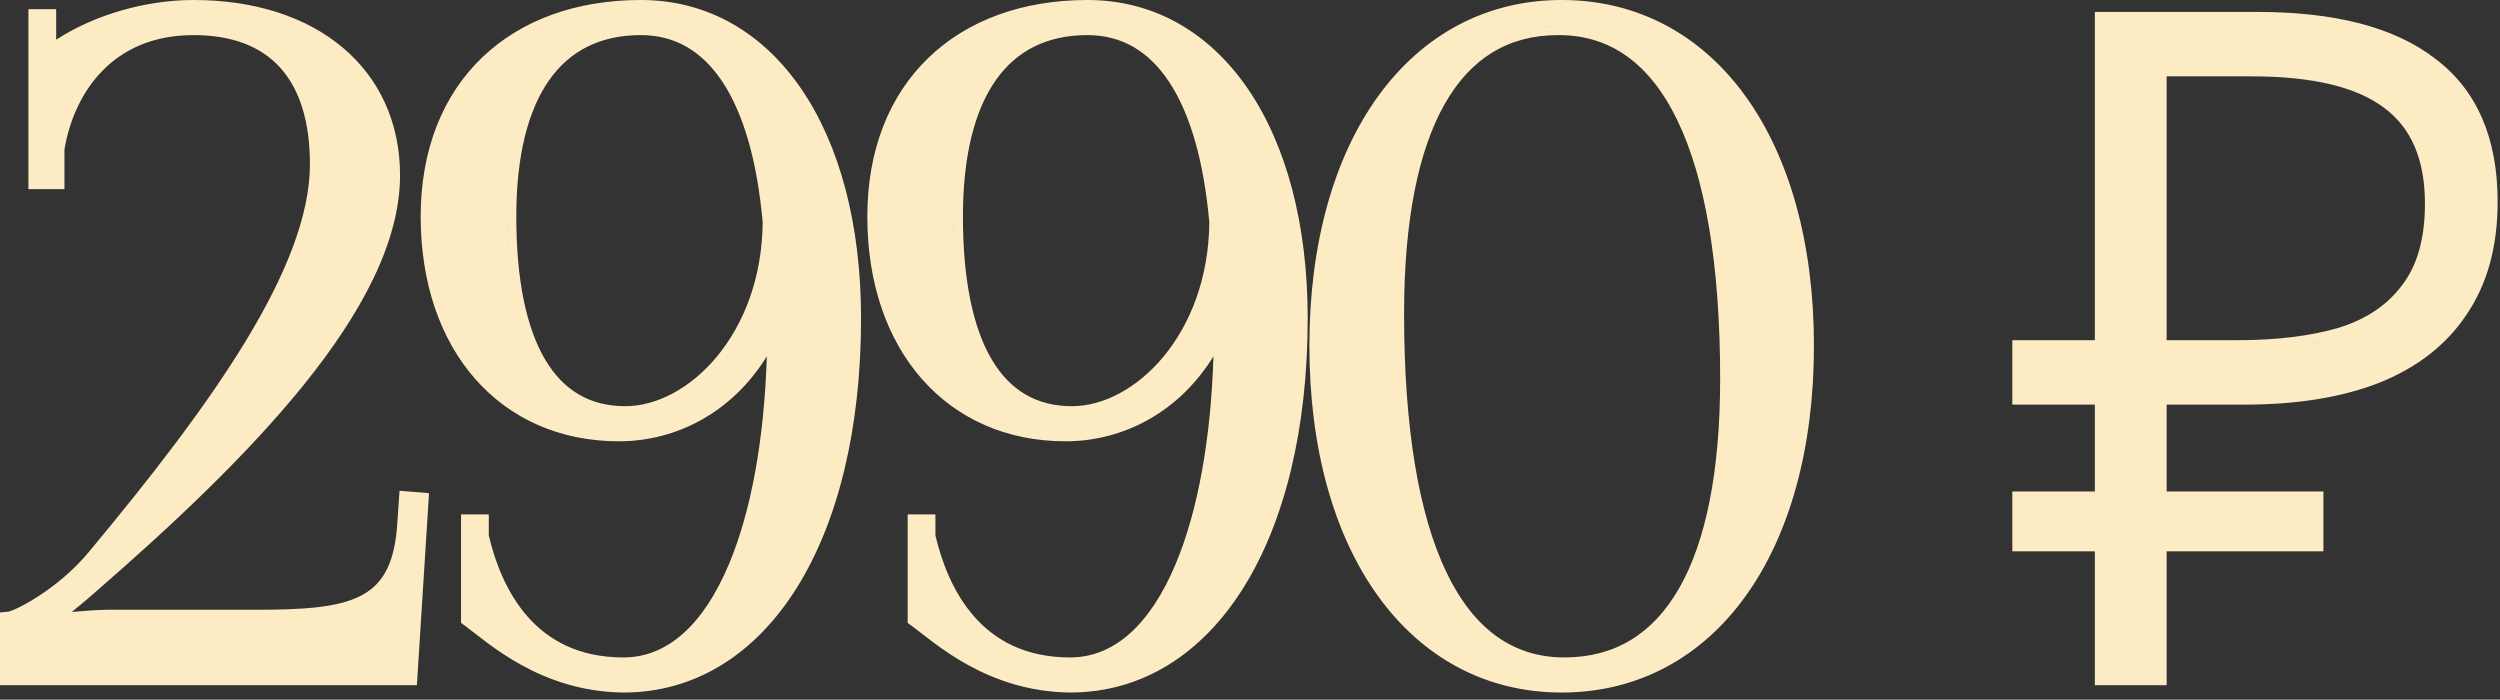 <?xml version="1.0" encoding="UTF-8"?> <svg xmlns="http://www.w3.org/2000/svg" width="318" height="89" viewBox="0 0 318 89" fill="none"><rect x="0" y="0" width="318" height="89" fill="#333333" stroke="none"/><path d="M81.519 0C90.005 0 97.057 4.172 101.943 11.334C106.809 18.466 109.526 28.546 109.526 40.488C109.526 54.572 106.583 66.415 101.342 74.779C96.083 83.172 88.477 88.09 79.302 88.09H79.288C68.68 87.968 62.045 81.715 59.127 79.582L58.642 79.228V65.431H62.174V68.106C62.974 71.532 64.453 75.405 67.099 78.415C69.741 81.421 73.591 83.626 79.302 83.626C84.939 83.626 89.505 79.408 92.718 71.769C95.573 64.979 97.219 55.76 97.538 45.328C93.089 52.525 85.97 56.133 78.719 56.133C71.225 56.133 64.888 53.26 60.438 48.193C55.999 43.14 53.51 35.992 53.51 27.542C53.51 19.051 56.317 12.135 61.293 7.344C66.263 2.558 73.285 0 81.519 0ZM138.331 0C146.817 3.72462e-05 153.87 4.171 158.757 11.334C163.622 18.466 166.339 28.546 166.339 40.488C166.339 54.572 163.395 66.415 158.154 74.779C152.895 83.172 145.29 88.09 136.115 88.09H136.102C125.494 87.968 118.858 81.715 115.939 79.582L115.455 79.228V65.431H118.986V68.106C119.787 71.532 121.265 75.405 123.911 78.415C126.553 81.421 130.404 83.626 136.115 83.626C141.753 83.626 146.319 79.408 149.531 71.769C152.387 64.979 154.031 55.76 154.351 45.328C149.902 52.525 142.783 56.133 135.532 56.133C128.039 56.133 121.7 53.26 117.25 48.193C112.811 43.14 110.323 35.992 110.323 27.542C110.323 19.051 113.13 12.135 118.105 7.344C123.075 2.558 130.097 0 138.331 0ZM198.643 0C208.381 0 216.455 4.492 222.055 12.271C227.632 20.02 230.733 30.985 230.733 43.987C230.733 57.047 227.632 68.04 222.055 75.804C216.455 83.598 208.381 88.09 198.643 88.09C188.961 88.09 180.889 83.597 175.275 75.805C169.684 68.043 166.553 57.049 166.553 43.987C166.553 30.983 169.683 20.018 175.275 12.271C180.889 4.494 188.961 2.9792e-05 198.643 0ZM24.626 0C32.417 0 38.978 2.158 43.612 6.066C48.265 9.99 50.885 15.605 50.885 22.293C50.885 30.823 45.907 39.93 38.683 48.898C31.427 57.905 21.74 66.971 11.989 75.438C11.38 75.984 10.235 76.953 9.139 77.83C9.134 77.834 9.129 77.837 9.124 77.841C10.732 77.697 12.561 77.561 13.663 77.561H32.558C38.617 77.561 42.904 77.277 45.791 75.834C47.183 75.138 48.24 74.172 49.01 72.802C49.791 71.409 50.31 69.537 50.506 66.989L50.821 62.42L54.571 62.732L53.028 87.157H0V77.906L1.065 77.8C1.072 77.798 1.178 77.779 1.417 77.692C1.647 77.609 1.946 77.482 2.303 77.311C3.015 76.969 3.922 76.466 4.927 75.812C6.94 74.503 9.291 72.624 11.238 70.288C19.045 60.909 26.112 51.837 31.226 43.431C36.356 34.995 39.422 27.383 39.422 20.894C39.422 15.355 38.065 11.279 35.632 8.596C33.216 5.932 29.578 4.465 24.626 4.465C19.453 4.465 15.678 6.297 13.035 8.994C10.39 11.693 8.819 15.323 8.197 19.016V24.06H3.616V1.166H7.147V5.052C12.047 1.858 18.577 3.25831e-05 24.626 0ZM287.126 1.517C296.958 1.517 304.568 3.436 309.762 7.468C315.11 11.479 317.7 17.631 317.7 25.676C317.7 31.294 316.415 36.082 313.771 39.972L313.772 39.973C311.21 43.857 307.465 46.758 302.61 48.7L302.601 48.704C297.84 50.56 292.126 51.468 285.493 51.468H275.596V62.516H295.54V70.129H275.596V87.157H266.466V70.129H255.969V62.516H266.466V51.468H255.969V43.27H266.466V1.517H287.126ZM133.815 86.778C134.41 86.838 135.019 86.88 135.643 86.898C135.019 86.88 134.41 86.838 133.815 86.778ZM138.179 86.814C138.288 86.805 138.397 86.798 138.506 86.787C138.397 86.798 138.288 86.805 138.179 86.814ZM81.385 86.814C81.487 86.805 81.589 86.797 81.69 86.787C81.589 86.797 81.487 86.805 81.385 86.814ZM201.1 86.805C201.129 86.802 201.158 86.8 201.188 86.798C201.158 86.8 201.129 86.802 201.1 86.805ZM196.111 86.798C196.137 86.8 196.163 86.802 196.188 86.804C196.163 86.802 196.137 86.8 196.111 86.798ZM132.938 86.675C133.204 86.711 133.473 86.742 133.744 86.77C133.473 86.742 133.204 86.711 132.938 86.675ZM138.741 86.76C138.924 86.739 139.107 86.718 139.289 86.693C139.107 86.718 138.925 86.739 138.741 86.76ZM81.974 86.754C82.141 86.735 82.307 86.717 82.473 86.694C82.307 86.717 82.141 86.735 81.974 86.754ZM195.274 86.712C195.362 86.722 195.45 86.73 195.538 86.739C195.45 86.73 195.362 86.722 195.274 86.712ZM201.786 86.737C201.866 86.729 201.947 86.722 202.026 86.713C201.947 86.722 201.866 86.729 201.786 86.737ZM76.549 86.728H76.55H76.549ZM139.651 86.638C139.78 86.618 139.908 86.6 140.036 86.578C139.908 86.6 139.78 86.618 139.651 86.638ZM82.941 86.622C83.034 86.608 83.127 86.595 83.219 86.579C83.127 86.595 83.034 86.608 82.941 86.622ZM194.472 86.606C194.481 86.607 194.49 86.608 194.499 86.609C194.49 86.608 194.481 86.607 194.472 86.606ZM131.798 86.489C131.975 86.522 132.152 86.553 132.332 86.582C132.152 86.553 131.975 86.522 131.798 86.489ZM203.571 86.486C203.596 86.482 203.621 86.478 203.646 86.474C203.621 86.478 203.596 86.482 203.571 86.486ZM193.666 86.475C193.686 86.478 193.706 86.481 193.727 86.484C193.706 86.481 193.686 86.478 193.666 86.475ZM140.712 86.452C140.734 86.448 140.757 86.444 140.779 86.439C140.757 86.444 140.734 86.448 140.712 86.452ZM73.996 86.29C74.233 86.344 74.474 86.392 74.717 86.439C74.195 86.338 73.686 86.223 73.189 86.094L73.996 86.29ZM130.98 86.325C131.16 86.364 131.342 86.402 131.524 86.438C131.342 86.402 131.16 86.364 130.98 86.325ZM192.859 86.317C192.905 86.327 192.951 86.335 192.997 86.345C192.951 86.335 192.905 86.327 192.859 86.317ZM204.39 86.33C204.408 86.326 204.426 86.323 204.444 86.319C204.426 86.323 204.408 86.326 204.39 86.33ZM141.342 86.314C141.41 86.297 141.479 86.283 141.548 86.267C141.479 86.283 141.41 86.297 141.342 86.314ZM84.577 86.302C84.627 86.29 84.678 86.28 84.728 86.268C84.678 86.28 84.627 86.29 84.577 86.302ZM130.191 86.14C130.351 86.18 130.511 86.219 130.673 86.257C130.511 86.219 130.351 86.18 130.191 86.14ZM192.059 86.137C192.139 86.156 192.221 86.174 192.302 86.192C192.221 86.174 192.139 86.156 192.059 86.137ZM205.067 86.18C205.129 86.165 205.191 86.153 205.252 86.138C205.191 86.153 205.129 86.165 205.067 86.18ZM142.049 86.137C142.128 86.115 142.207 86.095 142.286 86.073C142.207 86.095 142.128 86.115 142.049 86.137ZM85.245 86.134C85.321 86.113 85.397 86.094 85.473 86.073C85.397 86.094 85.321 86.113 85.245 86.134ZM129.409 85.929C129.561 85.972 129.714 86.016 129.869 86.057C129.714 86.016 129.561 85.972 129.409 85.929ZM205.744 86.012C205.848 85.984 205.953 85.958 206.057 85.93C205.953 85.958 205.848 85.984 205.744 86.012ZM191.268 85.931C191.368 85.958 191.469 85.984 191.57 86.011C191.469 85.984 191.368 85.958 191.268 85.931ZM86.001 85.917C86.068 85.896 86.136 85.877 86.203 85.856C86.136 85.877 86.068 85.896 86.001 85.917ZM142.81 85.917C142.878 85.896 142.947 85.877 143.015 85.856C142.947 85.877 142.878 85.896 142.81 85.917ZM128.594 85.681C128.764 85.736 128.935 85.79 129.108 85.842C128.935 85.79 128.764 85.736 128.594 85.681ZM206.464 85.811C206.585 85.776 206.707 85.742 206.828 85.705C206.707 85.742 206.585 85.776 206.464 85.811ZM190.5 85.706C190.61 85.74 190.721 85.771 190.831 85.804C190.721 85.771 190.61 85.74 190.5 85.706ZM143.467 85.705C143.564 85.672 143.662 85.639 143.759 85.605C143.662 85.639 143.564 85.672 143.467 85.705ZM86.658 85.703C86.751 85.671 86.844 85.641 86.936 85.608C86.844 85.641 86.751 85.671 86.658 85.703ZM127.896 85.445C128.053 85.501 128.21 85.555 128.369 85.608C128.21 85.555 128.053 85.501 127.896 85.445ZM189.73 85.455C189.843 85.494 189.956 85.529 190.069 85.566C189.956 85.529 189.843 85.494 189.73 85.455ZM207.263 85.564C207.371 85.529 207.48 85.494 207.588 85.457C207.48 85.494 207.371 85.529 207.263 85.564ZM144.16 85.455C144.266 85.415 144.372 85.376 144.477 85.334C144.372 85.376 144.266 85.415 144.16 85.455ZM87.373 85.445C87.466 85.41 87.559 85.376 87.651 85.339C87.559 85.376 87.466 85.41 87.373 85.445ZM127.173 85.177C127.315 85.232 127.457 85.287 127.602 85.34C127.457 85.287 127.315 85.232 127.173 85.177ZM188.965 85.177C189.1 85.228 189.236 85.277 189.372 85.326C189.236 85.277 189.1 85.228 188.965 85.177ZM207.999 85.311C208.118 85.267 208.236 85.224 208.354 85.18C208.236 85.224 208.118 85.267 207.999 85.311ZM144.81 85.196C144.934 85.145 145.058 85.094 145.182 85.04C145.058 85.094 144.934 85.145 144.81 85.196ZM88.052 85.173C88.153 85.13 88.255 85.09 88.356 85.046C88.255 85.09 88.153 85.13 88.052 85.173ZM126.414 84.87C126.574 84.938 126.735 85.005 126.898 85.07C126.735 85.005 126.574 84.938 126.414 84.87ZM188.231 84.886C188.366 84.942 188.503 84.995 188.639 85.049C188.503 84.995 188.366 84.942 188.231 84.886ZM208.726 85.034C208.847 84.986 208.968 84.939 209.088 84.89C208.968 84.939 208.847 84.986 208.726 85.034ZM145.522 84.886C145.641 84.831 145.761 84.777 145.879 84.721C145.761 84.777 145.641 84.831 145.522 84.886ZM88.76 84.862C88.86 84.816 88.961 84.771 89.061 84.724C88.961 84.771 88.86 84.816 88.76 84.862ZM199.628 84.799C199.418 84.805 199.206 84.809 198.992 84.809C199.206 84.809 199.418 84.805 199.628 84.799ZM134.819 84.769C135.06 84.784 135.304 84.796 135.552 84.802C135.304 84.796 135.06 84.784 134.819 84.769ZM197.257 84.724C197.612 84.758 197.972 84.784 198.336 84.797C197.972 84.784 197.612 84.758 197.257 84.724ZM125.756 84.582C125.911 84.652 126.067 84.722 126.226 84.79C126.067 84.722 125.911 84.652 125.756 84.582ZM187.493 84.564C187.63 84.626 187.768 84.686 187.905 84.745C187.768 84.686 187.63 84.626 187.493 84.564ZM82.72 84.315C82.357 84.424 81.989 84.515 81.615 84.588C81.989 84.515 82.357 84.424 82.72 84.315ZM209.51 84.709C209.616 84.663 209.722 84.617 209.827 84.569C209.722 84.617 209.616 84.663 209.51 84.709ZM204.372 84.053C203.631 84.276 202.865 84.45 202.074 84.574C202.865 84.45 203.631 84.276 204.372 84.053ZM146.195 84.564C146.319 84.503 146.443 84.441 146.566 84.377C146.443 84.441 146.319 84.503 146.195 84.564ZM89.426 84.542C89.532 84.489 89.638 84.437 89.743 84.382C89.638 84.437 89.532 84.489 89.426 84.542ZM125.159 84.303C125.285 84.364 125.412 84.425 125.541 84.484C125.412 84.425 125.285 84.364 125.159 84.303ZM186.766 84.222C186.912 84.294 187.06 84.362 187.208 84.432C187.06 84.362 186.912 84.294 186.766 84.222ZM210.158 84.416C210.291 84.354 210.425 84.291 210.557 84.227C210.425 84.291 210.291 84.354 210.158 84.416ZM90.099 84.191C90.204 84.134 90.309 84.078 90.413 84.019C90.309 84.078 90.204 84.134 90.099 84.191ZM146.969 84.159C147.045 84.117 147.122 84.077 147.198 84.034C147.122 84.077 147.045 84.117 146.969 84.159ZM124.611 84.031C124.687 84.07 124.763 84.109 124.84 84.147C124.763 84.109 124.687 84.07 124.611 84.031ZM186.097 83.881C186.208 83.939 186.32 83.996 186.432 84.053C186.32 83.996 186.208 83.939 186.097 83.881ZM210.944 84.031C211.04 83.983 211.136 83.935 211.23 83.885C211.136 83.935 211.04 83.983 210.944 84.031ZM84.513 83.613C84.274 83.729 84.034 83.84 83.789 83.939L84.311 83.713C84.379 83.681 84.445 83.646 84.513 83.613ZM123.964 83.692C124.046 83.737 124.129 83.782 124.213 83.826C124.129 83.782 124.046 83.737 123.964 83.692ZM90.757 83.819C90.872 83.752 90.987 83.685 91.102 83.615C90.987 83.685 90.872 83.752 90.757 83.819ZM147.658 83.768C147.734 83.722 147.811 83.678 147.887 83.632C147.811 83.678 147.734 83.722 147.658 83.768ZM211.647 83.658C211.746 83.604 211.844 83.55 211.941 83.495C211.844 83.55 211.746 83.604 211.647 83.658ZM185.404 83.502C185.478 83.544 185.553 83.585 185.628 83.626C185.553 83.585 185.478 83.544 185.404 83.502ZM198.176 4.465C191.873 4.465 187.059 7.411 183.752 13.254C180.399 19.177 178.599 28.095 178.599 39.905C178.599 54.416 180.461 65.434 183.979 72.78C187.464 80.059 192.501 83.626 198.992 83.626C205.359 83.626 210.233 80.674 213.581 74.831C216.975 68.909 218.804 59.993 218.804 48.185C218.804 33.676 216.913 22.659 213.367 15.313C209.853 8.034 204.787 4.465 198.293 4.465H198.176ZM123.197 83.265C123.341 83.348 123.486 83.431 123.634 83.513C123.486 83.431 123.341 83.348 123.197 83.265ZM91.429 83.41C91.529 83.347 91.63 83.283 91.73 83.218C91.63 83.283 91.529 83.347 91.429 83.41ZM148.253 83.403C148.358 83.337 148.463 83.271 148.566 83.203C148.463 83.271 148.358 83.337 148.253 83.403ZM184.698 83.086C184.789 83.141 184.88 83.195 184.971 83.249C184.88 83.195 184.789 83.141 184.698 83.086ZM212.365 83.249C212.451 83.198 212.537 83.147 212.623 83.095C212.537 83.147 212.451 83.198 212.365 83.249ZM122.724 82.986C122.844 83.058 122.965 83.131 123.088 83.202C122.965 83.131 122.844 83.058 122.724 82.986ZM148.858 83.006C148.974 82.928 149.09 82.85 149.205 82.769C149.09 82.85 148.974 82.928 148.858 83.006ZM92.097 82.971C92.187 82.909 92.279 82.848 92.369 82.785C92.279 82.848 92.187 82.909 92.097 82.971ZM184.02 82.659C184.134 82.734 184.25 82.806 184.365 82.879C184.25 82.806 184.134 82.734 184.02 82.659ZM212.999 82.86C213.099 82.797 213.2 82.734 213.299 82.67C213.2 82.734 213.099 82.797 212.999 82.86ZM64.9 82.356C65.035 82.443 65.172 82.531 65.311 82.618C65.172 82.531 65.035 82.443 64.9 82.356ZM149.508 82.551C149.615 82.473 149.723 82.395 149.829 82.315C149.723 82.395 149.615 82.473 149.508 82.551ZM92.746 82.514C92.83 82.453 92.914 82.391 92.997 82.329C92.914 82.391 92.83 82.453 92.746 82.514ZM121.625 82.299C121.731 82.368 121.839 82.438 121.948 82.507C121.839 82.438 121.731 82.368 121.625 82.299ZM183.373 82.224C183.473 82.293 183.575 82.362 183.676 82.43C183.575 82.362 183.473 82.293 183.373 82.224ZM213.704 82.4C213.791 82.342 213.877 82.283 213.963 82.224C213.877 82.283 213.791 82.342 213.704 82.4ZM121.009 81.889C121.133 81.973 121.259 82.058 121.388 82.144C121.259 82.058 121.133 81.973 121.009 81.889ZM150.146 82.071C150.25 81.991 150.355 81.911 150.458 81.828C150.355 81.911 150.25 81.991 150.146 82.071ZM93.35 82.059C93.448 81.982 93.548 81.906 93.645 81.828C93.548 81.906 93.448 81.982 93.35 82.059ZM182.737 81.769C182.814 81.825 182.891 81.88 182.968 81.936C182.891 81.88 182.814 81.825 182.737 81.769ZM214.369 81.936C214.446 81.88 214.522 81.825 214.599 81.769C214.522 81.825 214.446 81.88 214.369 81.936ZM87.708 81.442C87.561 81.574 87.413 81.702 87.264 81.826C87.568 81.574 87.866 81.306 88.158 81.024L87.708 81.442ZM120.497 81.535C120.635 81.632 120.775 81.729 120.917 81.826C120.775 81.729 120.635 81.632 120.497 81.535ZM93.939 81.588C94.046 81.5 94.152 81.411 94.258 81.321C94.152 81.411 94.046 81.5 93.939 81.588ZM150.779 81.565C150.871 81.489 150.963 81.413 151.055 81.335C150.963 81.413 150.871 81.489 150.779 81.565ZM119.61 80.894C119.877 81.091 120.154 81.294 120.442 81.497C120.154 81.294 119.877 81.091 119.61 80.894ZM182.075 81.264C182.169 81.338 182.264 81.41 182.358 81.482C182.264 81.41 182.169 81.338 182.075 81.264ZM214.978 81.482C215.072 81.41 215.167 81.338 215.261 81.264C215.167 81.338 215.072 81.41 214.978 81.482ZM62.721 80.839H62.72H62.721ZM210.789 80.336C210.502 80.605 210.208 80.862 209.908 81.106C210.208 80.862 210.502 80.605 210.789 80.336ZM151.376 81.056C151.473 80.971 151.57 80.886 151.666 80.799C151.57 80.886 151.473 80.971 151.376 81.056ZM94.565 81.054C94.653 80.976 94.742 80.899 94.829 80.82C94.742 80.899 94.653 80.976 94.565 81.054ZM181.439 80.749C181.546 80.838 181.653 80.925 181.761 81.012C181.653 80.925 181.546 80.838 181.439 80.749ZM215.576 81.012C215.682 80.926 215.787 80.84 215.892 80.753C215.787 80.84 215.682 80.926 215.576 81.012ZM118.706 80.215C118.965 80.413 119.237 80.619 119.521 80.829C119.237 80.619 118.965 80.413 118.706 80.215ZM151.972 80.517C152.063 80.431 152.155 80.345 152.246 80.258C152.155 80.345 152.063 80.431 151.972 80.517ZM180.831 80.226C180.935 80.318 181.04 80.409 181.146 80.499C181.04 80.409 180.935 80.318 180.831 80.226ZM95.208 80.471C95.274 80.409 95.339 80.347 95.404 80.284C95.339 80.347 95.274 80.409 95.208 80.471ZM216.223 80.471C216.308 80.397 216.394 80.323 216.479 80.248C216.394 80.323 216.308 80.397 216.223 80.471ZM152.567 79.943C152.658 79.853 152.75 79.763 152.84 79.671C152.75 79.763 152.658 79.853 152.567 79.943ZM180.224 79.671C180.321 79.762 180.419 79.853 180.518 79.943C180.419 79.853 180.321 79.762 180.224 79.671ZM95.795 79.903C95.863 79.836 95.931 79.769 95.998 79.7C95.931 79.769 95.863 79.836 95.795 79.903ZM216.861 79.903C216.935 79.836 217.008 79.768 217.081 79.7C217.008 79.768 216.935 79.836 216.861 79.903ZM179.646 79.117C179.744 79.214 179.843 79.309 179.942 79.404C179.843 79.309 179.744 79.214 179.646 79.117ZM153.126 79.374C153.214 79.282 153.301 79.189 153.389 79.095C153.301 79.189 153.214 79.282 153.126 79.374ZM217.424 79.374C217.508 79.292 217.593 79.211 217.677 79.128C217.593 79.211 217.508 79.292 217.424 79.374ZM96.343 79.343C96.421 79.261 96.499 79.178 96.576 79.095C96.499 79.178 96.421 79.261 96.343 79.343ZM9.468 78.997C8.83 79.053 8.219 79.113 7.693 79.166C8.219 79.113 8.83 79.053 9.468 78.997ZM1.398 78.935C1.315 78.955 1.243 78.971 1.183 78.977C1.243 78.971 1.315 78.955 1.398 78.935ZM10.468 78.914C10.264 78.93 10.06 78.947 9.857 78.964C10.06 78.947 10.264 78.93 10.468 78.914ZM1.714 78.84C1.651 78.861 1.592 78.881 1.536 78.897C1.592 78.881 1.651 78.861 1.714 78.84ZM11.565 78.834C11.378 78.847 11.186 78.86 10.993 78.874C11.186 78.86 11.378 78.847 11.565 78.834ZM12.562 78.776C12.402 78.784 12.235 78.794 12.063 78.804C12.235 78.794 12.402 78.784 12.562 78.776ZM179.074 78.534C179.156 78.62 179.239 78.705 179.322 78.79C179.239 78.705 179.156 78.62 179.074 78.534ZM218.015 78.787C218.101 78.699 218.187 78.611 218.272 78.522C218.187 78.611 218.101 78.699 218.015 78.787ZM153.683 78.772C153.777 78.668 153.872 78.563 153.966 78.456C153.872 78.563 153.777 78.668 153.683 78.772ZM96.897 78.743C96.97 78.663 97.041 78.582 97.113 78.5C97.041 78.582 96.97 78.663 96.897 78.743ZM36.647 78.682C35.699 78.715 34.705 78.734 33.667 78.74C34.705 78.734 35.699 78.715 36.647 78.682ZM218.548 78.228C218.646 78.122 218.745 78.016 218.842 77.908C218.745 78.016 218.646 78.122 218.548 78.228ZM178.484 77.899C178.58 78.005 178.677 78.111 178.773 78.215C178.677 78.111 178.58 78.005 178.484 77.899ZM91.428 76.894C91.18 77.293 90.925 77.68 90.665 78.053C91.056 77.494 91.433 76.904 91.796 76.284L91.428 76.894ZM154.247 78.13C154.326 78.038 154.404 77.945 154.481 77.852C154.404 77.945 154.326 78.038 154.247 78.13ZM97.5 78.053C97.556 77.986 97.613 77.919 97.669 77.852C97.613 77.919 97.556 77.986 97.5 78.053ZM177.926 77.264C178.026 77.381 178.127 77.497 178.229 77.612C178.127 77.497 178.026 77.381 177.926 77.264ZM219.118 77.598C219.21 77.493 219.3 77.388 219.391 77.282C219.3 77.388 219.21 77.493 219.118 77.598ZM97.97 77.483C98.059 77.372 98.149 77.26 98.237 77.147C98.149 77.26 98.059 77.372 97.97 77.483ZM154.791 77.474C154.865 77.381 154.939 77.288 155.013 77.194C154.939 77.288 154.865 77.381 154.791 77.474ZM20.206 66.504C17.266 69.225 14.245 71.912 11.213 74.545C10.518 75.17 9.036 76.415 7.779 77.394C9.036 76.415 10.519 75.17 11.214 74.545C14.246 71.912 17.266 69.225 20.206 66.504ZM213.922 76.544H213.923H213.922ZM177.41 76.647C177.501 76.759 177.593 76.87 177.685 76.98C177.593 76.87 177.501 76.759 177.41 76.647ZM219.673 76.949C219.759 76.846 219.844 76.741 219.93 76.636C219.844 76.741 219.759 76.846 219.673 76.949ZM98.502 76.805C98.571 76.714 98.639 76.623 98.708 76.531C98.639 76.623 98.571 76.714 98.502 76.805ZM155.324 76.793C155.402 76.691 155.479 76.589 155.556 76.486C155.479 76.589 155.402 76.691 155.324 76.793ZM46.981 76.527C46.92 76.564 46.859 76.6 46.797 76.636C46.859 76.6 46.92 76.564 46.981 76.527ZM176.868 75.961C176.952 76.069 177.036 76.177 177.12 76.284C177.036 76.177 176.952 76.069 176.868 75.961ZM220.211 76.284C220.295 76.177 220.379 76.07 220.462 75.962C220.379 76.07 220.295 76.177 220.211 76.284ZM155.794 76.161C155.883 76.038 155.972 75.915 156.06 75.79C155.972 75.915 155.883 76.038 155.794 76.161ZM99.019 76.108C99.089 76.01 99.16 75.913 99.231 75.814C99.16 75.913 99.089 76.01 99.019 76.108ZM220.713 75.629C220.794 75.52 220.876 75.41 220.956 75.3C220.876 75.41 220.794 75.52 220.713 75.629ZM176.348 75.266C176.428 75.376 176.509 75.486 176.591 75.595C176.509 75.486 176.428 75.376 176.348 75.266ZM156.308 75.435C156.391 75.313 156.475 75.19 156.558 75.066C156.475 75.19 156.391 75.313 156.308 75.435ZM99.507 75.417C99.579 75.312 99.65 75.207 99.722 75.101C99.65 75.207 99.579 75.312 99.507 75.417ZM175.879 74.606C175.952 74.713 176.026 74.818 176.101 74.923C176.026 74.818 175.952 74.713 175.879 74.606ZM221.242 74.902C221.307 74.811 221.371 74.72 221.435 74.628C221.371 74.72 221.307 74.811 221.242 74.902ZM99.993 74.69C100.075 74.565 100.156 74.439 100.236 74.311C100.156 74.439 100.075 74.565 99.993 74.69ZM156.806 74.69C156.887 74.565 156.968 74.439 157.049 74.311C156.968 74.439 156.887 74.565 156.806 74.69ZM62.808 73.773C62.89 73.958 62.976 74.141 63.063 74.325C62.976 74.141 62.89 73.958 62.808 73.773ZM175.396 73.892C175.463 73.993 175.529 74.094 175.597 74.194C175.529 74.094 175.463 73.993 175.396 73.892ZM221.759 74.151C221.815 74.067 221.871 73.981 221.927 73.895C221.871 73.981 221.815 74.067 221.759 74.151ZM94.11 71.487C93.751 72.39 93.369 73.254 92.969 74.079C93.369 73.254 93.751 72.39 94.11 71.487ZM100.496 73.895C100.553 73.804 100.608 73.711 100.664 73.618C100.608 73.711 100.553 73.804 100.496 73.895ZM157.309 73.895C157.365 73.804 157.421 73.711 157.477 73.618C157.421 73.711 157.365 73.804 157.309 73.895ZM174.876 73.076C174.963 73.216 175.05 73.355 175.138 73.492C175.05 73.355 174.963 73.216 174.876 73.076ZM222.214 73.452C222.282 73.344 222.35 73.236 222.418 73.127C222.35 73.236 222.282 73.344 222.214 73.452ZM100.957 73.127C101.023 73.015 101.088 72.902 101.152 72.788C101.088 72.902 101.023 73.015 100.957 73.127ZM157.77 73.127C157.835 73.015 157.9 72.902 157.965 72.788C157.9 72.902 157.835 73.015 157.77 73.127ZM174.41 72.305C174.5 72.458 174.591 72.611 174.683 72.762C174.591 72.611 174.5 72.458 174.41 72.305ZM222.665 72.722C222.735 72.605 222.806 72.488 222.875 72.37C222.806 72.488 222.735 72.605 222.665 72.722ZM158.183 72.401C158.26 72.262 158.336 72.122 158.412 71.981C158.336 72.122 158.26 72.262 158.183 72.401ZM101.399 72.35C101.456 72.247 101.512 72.143 101.568 72.039C101.512 72.143 101.456 72.247 101.399 72.35ZM61.531 70.299C61.707 70.887 61.905 71.483 62.125 72.081C61.987 71.705 61.856 71.33 61.735 70.956L61.531 70.299ZM173.95 71.499C174.042 71.665 174.135 71.829 174.229 71.992C174.135 71.829 174.042 71.665 173.95 71.499ZM223.128 71.934C223.196 71.814 223.263 71.693 223.33 71.572C223.263 71.693 223.196 71.814 223.128 71.934ZM158.614 71.605C158.69 71.461 158.764 71.317 158.838 71.172C158.764 71.317 158.69 71.461 158.614 71.605ZM101.809 71.591C101.882 71.452 101.953 71.312 102.025 71.172C101.953 71.312 101.882 71.452 101.809 71.591ZM118.562 71.001C118.599 71.117 118.64 71.232 118.68 71.349C118.635 71.217 118.59 71.087 118.548 70.956L118.562 71.001ZM173.534 70.73C173.621 70.895 173.709 71.06 173.798 71.224C173.709 71.06 173.621 70.895 173.534 70.73ZM223.527 71.214C223.603 71.075 223.676 70.935 223.75 70.795C223.676 70.935 223.603 71.075 223.527 71.214ZM217.865 67.223C218.006 66.699 218.139 66.164 218.266 65.618C218.139 66.164 218.006 66.699 217.865 67.223ZM102.245 70.739C102.309 70.611 102.372 70.483 102.435 70.353C102.372 70.483 102.309 70.611 102.245 70.739ZM159.058 70.739C159.118 70.619 159.177 70.498 159.236 70.377C159.177 70.498 159.118 70.619 159.058 70.739ZM173.138 69.955C173.208 70.096 173.279 70.237 173.351 70.377C173.279 70.237 173.208 70.096 173.138 69.955ZM223.969 70.374C224.028 70.258 224.087 70.141 224.146 70.024C224.087 70.141 224.028 70.258 223.969 70.374ZM61.152 68.92C61.238 69.261 61.333 69.606 61.433 69.955C61.267 69.375 61.119 68.803 60.991 68.246L61.152 68.92ZM94.964 69.164H94.963H94.964ZM102.675 69.853C102.73 69.737 102.784 69.62 102.838 69.503C102.784 69.62 102.73 69.737 102.675 69.853ZM159.489 69.849C159.543 69.734 159.597 69.619 159.65 69.503C159.597 69.619 159.543 69.734 159.489 69.849ZM172.754 69.164C172.819 69.302 172.885 69.44 172.951 69.577C172.885 69.44 172.819 69.302 172.754 69.164ZM224.378 69.553C224.435 69.434 224.491 69.315 224.548 69.195C224.491 69.315 224.435 69.434 224.378 69.553ZM51.539 68.468C51.507 68.705 51.471 68.937 51.433 69.164C51.493 68.805 51.547 68.434 51.592 68.048L51.539 68.468ZM103.058 69.018C103.113 68.894 103.168 68.769 103.223 68.644C103.168 68.769 103.113 68.894 103.058 69.018ZM159.87 69.018C159.926 68.894 159.981 68.769 160.035 68.644C159.981 68.769 159.926 68.894 159.87 69.018ZM294.356 68.946H294.357V63.698H294.356V68.946ZM172.333 68.246C172.404 68.407 172.476 68.567 172.549 68.727C172.476 68.567 172.404 68.407 172.333 68.246ZM224.773 68.71C224.828 68.59 224.883 68.469 224.937 68.348C224.883 68.469 224.828 68.59 224.773 68.71ZM103.454 68.106C103.499 68.001 103.542 67.894 103.586 67.788C103.542 67.894 103.499 68.001 103.454 68.106ZM160.267 68.106C160.311 68.001 160.354 67.894 160.398 67.788C160.354 67.894 160.311 68.001 160.267 68.106ZM171.993 67.462C172.054 67.607 172.115 67.752 172.178 67.897C172.115 67.752 172.054 67.607 171.993 67.462ZM225.143 67.879C225.206 67.731 225.269 67.583 225.331 67.435C225.269 67.583 225.206 67.731 225.143 67.879ZM51.638 67.615C51.639 67.6 51.641 67.585 51.643 67.57L51.644 67.556C51.642 67.576 51.64 67.595 51.638 67.615ZM103.816 67.223C103.871 67.086 103.924 66.948 103.978 66.811C103.924 66.948 103.871 67.086 103.816 67.223ZM160.629 67.223C160.683 67.086 160.736 66.948 160.79 66.811C160.736 66.948 160.683 67.086 160.629 67.223ZM171.646 66.613C171.696 66.737 171.744 66.861 171.794 66.983C171.744 66.861 171.696 66.737 171.646 66.613ZM225.547 66.911C225.58 66.829 225.612 66.746 225.645 66.663C225.612 66.746 225.58 66.829 225.547 66.911ZM104.161 66.333C104.223 66.169 104.284 66.004 104.345 65.839C104.284 66.004 104.223 66.169 104.161 66.333ZM160.974 66.333C161.035 66.169 161.097 66.004 161.157 65.839C161.097 66.004 161.035 66.169 160.974 66.333ZM171.304 65.725C171.353 65.858 171.402 65.99 171.453 66.122C171.402 65.99 171.353 65.858 171.304 65.725ZM225.864 66.101C225.913 65.973 225.961 65.844 226.009 65.715C225.961 65.844 225.913 65.973 225.864 66.101ZM20.708 66.036C21.111 65.662 21.513 65.287 21.912 64.911C21.513 65.287 21.111 65.662 20.708 66.036ZM104.522 65.348C104.584 65.174 104.644 64.999 104.704 64.823C104.644 64.999 104.584 65.174 104.522 65.348ZM161.335 65.348C161.38 65.219 161.424 65.09 161.469 64.961C161.424 65.09 161.38 65.219 161.335 65.348ZM226.197 65.198C226.246 65.063 226.294 64.927 226.342 64.79C226.294 64.927 226.246 65.063 226.197 65.198ZM170.978 64.822C171.018 64.938 171.057 65.053 171.099 65.168C171.057 65.053 171.018 64.938 170.978 64.822ZM96.415 64.084C96.771 62.598 97.086 61.051 97.362 59.451C97.197 60.411 97.017 61.352 96.822 62.273C96.757 62.579 96.691 62.883 96.623 63.185C96.487 63.789 96.345 64.384 96.196 64.969L96.415 64.084ZM104.823 64.473C104.882 64.298 104.94 64.122 104.997 63.945C104.94 64.122 104.882 64.298 104.823 64.473ZM161.657 64.411C161.713 64.245 161.767 64.078 161.821 63.91C161.767 64.078 161.713 64.245 161.657 64.411ZM170.636 63.815C170.689 63.977 170.741 64.139 170.796 64.3C170.741 64.139 170.689 63.977 170.636 63.815ZM22.575 64.283C22.952 63.926 23.329 63.569 23.702 63.211C23.329 63.569 22.952 63.926 22.575 64.283ZM226.516 64.281C226.579 64.093 226.641 63.905 226.702 63.715C226.641 63.905 226.579 64.093 226.516 64.281ZM161.966 63.458C162.016 63.298 162.065 63.138 162.114 62.977C162.065 63.138 162.016 63.298 161.966 63.458ZM105.174 63.394C105.227 63.223 105.279 63.051 105.331 62.879C105.279 63.051 105.227 63.223 105.174 63.394ZM226.805 63.394C226.859 63.222 226.911 63.05 226.964 62.877C226.911 63.05 226.859 63.222 226.805 63.394ZM170.339 62.873C170.39 63.042 170.441 63.21 170.494 63.377C170.441 63.21 170.39 63.042 170.339 62.873ZM24.198 62.732C24.596 62.349 24.992 61.966 25.386 61.581C24.992 61.966 24.596 62.349 24.198 62.732ZM105.452 62.475C105.51 62.279 105.567 62.082 105.623 61.884C105.567 62.082 105.51 62.279 105.452 62.475ZM170.047 61.882C170.097 62.06 170.148 62.238 170.2 62.415C170.148 62.238 170.097 62.06 170.047 61.882ZM227.114 62.373C227.162 62.211 227.209 62.048 227.255 61.884C227.209 62.048 227.162 62.211 227.114 62.373ZM162.296 62.372C162.33 62.256 162.363 62.139 162.396 62.022C162.363 62.139 162.33 62.256 162.296 62.372ZM169.771 60.87C169.824 61.07 169.875 61.269 169.93 61.467C169.875 61.269 169.824 61.07 169.771 60.87ZM105.747 61.44C105.801 61.245 105.854 61.049 105.906 60.852C105.854 61.049 105.801 61.245 105.747 61.44ZM227.382 61.428C227.432 61.243 227.481 61.058 227.529 60.872C227.481 61.058 227.432 61.243 227.382 61.428ZM162.577 61.381C162.611 61.256 162.644 61.13 162.678 61.005C162.644 61.13 162.611 61.256 162.577 61.381ZM25.836 61.138C26.25 60.73 26.663 60.323 27.071 59.914C26.663 60.323 26.25 60.73 25.836 61.138ZM169.512 59.844C169.564 60.058 169.616 60.272 169.67 60.484C169.616 60.272 169.564 60.058 169.512 59.844ZM106.019 60.424C106.066 60.238 106.113 60.051 106.159 59.863C106.113 60.051 106.066 60.238 106.019 60.424ZM162.831 60.424C162.879 60.238 162.925 60.051 162.972 59.863C162.925 60.051 162.879 60.238 162.831 60.424ZM227.651 60.4C227.696 60.222 227.739 60.043 227.782 59.863C227.739 60.043 227.696 60.222 227.651 60.4ZM169.254 58.73C169.309 58.978 169.364 59.226 169.422 59.473C169.364 59.226 169.309 58.978 169.254 58.73ZM227.882 59.45C227.932 59.236 227.979 59.021 228.026 58.805C227.979 59.021 227.932 59.236 227.882 59.45ZM27.532 59.45C27.908 59.072 28.282 58.695 28.652 58.316C28.282 58.695 27.908 59.072 27.532 59.45ZM163.094 59.368C163.148 59.143 163.199 58.916 163.251 58.688C163.199 58.916 163.148 59.143 163.094 59.368ZM106.293 59.315C106.333 59.145 106.372 58.975 106.411 58.805C106.372 58.975 106.333 59.145 106.293 59.315ZM169.083 57.931C169.121 58.113 169.158 58.295 169.197 58.476C169.158 58.295 169.121 58.113 169.083 57.931ZM228.114 58.405C228.144 58.267 228.171 58.129 228.199 57.99C228.171 58.129 228.144 58.267 228.114 58.405ZM163.329 58.342C163.38 58.112 163.43 57.881 163.479 57.648C163.43 57.881 163.38 58.112 163.329 58.342ZM106.532 58.27C106.578 58.063 106.622 57.856 106.666 57.648C106.622 57.856 106.578 58.063 106.532 58.27ZM29.379 57.567C29.699 57.236 30.018 56.906 30.334 56.574C30.018 56.906 29.699 57.236 29.379 57.567ZM228.313 57.428C228.348 57.253 228.379 57.077 228.412 56.901C228.379 57.077 228.348 57.253 228.313 57.428ZM168.839 56.675C168.885 56.923 168.93 57.171 168.979 57.417C168.93 57.171 168.885 56.923 168.839 56.675ZM106.749 57.257C106.799 57.015 106.846 56.772 106.894 56.527C106.846 56.772 106.799 57.015 106.749 57.257ZM163.561 57.257C163.61 57.015 163.659 56.772 163.706 56.527C163.659 56.772 163.61 57.015 163.561 57.257ZM168.649 55.59C168.696 55.869 168.741 56.147 168.791 56.423C168.741 56.147 168.696 55.869 168.649 55.59ZM228.51 56.373C228.541 56.199 228.57 56.025 228.6 55.85C228.57 56.025 228.541 56.199 228.51 56.373ZM31.284 55.569C31.494 55.346 31.703 55.122 31.91 54.898C31.703 55.122 31.494 55.346 31.284 55.569ZM106.972 56.122C107.01 55.919 107.045 55.715 107.082 55.511C107.045 55.715 107.01 55.919 106.972 56.122ZM163.784 56.122C163.811 55.979 163.836 55.835 163.862 55.691C163.836 55.835 163.811 55.979 163.784 56.122ZM168.504 54.666C168.538 54.892 168.571 55.118 168.607 55.342C168.571 55.118 168.538 54.892 168.504 54.666ZM228.692 55.291C228.717 55.136 228.74 54.98 228.764 54.823C228.74 54.98 228.717 55.136 228.692 55.291ZM107.169 55.018C107.208 54.79 107.246 54.562 107.283 54.332C107.246 54.562 107.208 54.79 107.169 55.018ZM77.397 54.918C77.478 54.922 77.559 54.924 77.641 54.927C77.559 54.924 77.478 54.922 77.397 54.918ZM133.563 54.88C133.727 54.892 133.892 54.9 134.057 54.909C133.892 54.9 133.727 54.892 133.563 54.88ZM76.757 54.88C76.838 54.886 76.92 54.889 77.002 54.895C76.92 54.889 76.838 54.886 76.757 54.88ZM132.929 54.825C133.056 54.838 133.184 54.848 133.312 54.858C133.184 54.848 133.056 54.838 132.929 54.825ZM76.106 54.824C76.201 54.834 76.297 54.841 76.394 54.85C76.297 54.841 76.201 54.834 76.106 54.824ZM139.173 54.625C138.692 54.712 138.209 54.781 137.724 54.833L138.45 54.742C138.692 54.708 138.933 54.668 139.173 54.625ZM132.295 54.756C132.41 54.77 132.526 54.782 132.643 54.795C132.526 54.782 132.41 54.77 132.295 54.756ZM131.669 54.672C131.795 54.691 131.921 54.707 132.048 54.724C131.921 54.707 131.795 54.691 131.669 54.672ZM74.835 54.669C74.946 54.685 75.057 54.699 75.169 54.714C75.057 54.699 74.946 54.685 74.835 54.669ZM32.119 54.672C32.29 54.487 32.459 54.302 32.628 54.117C32.459 54.302 32.29 54.487 32.119 54.672ZM74.228 54.571C74.332 54.589 74.437 54.605 74.541 54.622C74.437 54.605 74.332 54.589 74.228 54.571ZM131.084 54.578C131.152 54.59 131.219 54.6 131.287 54.611C131.219 54.6 131.152 54.59 131.084 54.578ZM130.463 54.463C130.537 54.478 130.612 54.491 130.687 54.505C130.612 54.491 130.537 54.478 130.463 54.463ZM98.734 44.898C98.655 47.854 98.472 50.72 98.185 53.471C98.508 50.377 98.7 47.135 98.76 43.786L98.734 44.898ZM129.85 54.332C129.946 54.354 130.043 54.374 130.141 54.395C130.043 54.374 129.946 54.354 129.85 54.332ZM228.847 54.268C228.889 53.972 228.929 53.674 228.968 53.375C228.929 53.674 228.889 53.972 228.847 54.268ZM129.236 54.185C129.346 54.212 129.456 54.238 129.566 54.265C129.456 54.238 129.346 54.212 129.236 54.185ZM72.375 54.173C72.484 54.201 72.595 54.226 72.705 54.253C72.595 54.226 72.484 54.201 72.375 54.173ZM71.829 54.025C71.942 54.057 72.057 54.087 72.171 54.117C72.057 54.087 71.942 54.057 71.829 54.025ZM128.671 54.033C128.774 54.062 128.877 54.09 128.98 54.117C128.877 54.09 128.774 54.062 128.671 54.033ZM128.068 53.855C128.174 53.887 128.28 53.919 128.387 53.95C128.28 53.919 128.174 53.887 128.068 53.855ZM71.232 53.847C71.314 53.872 71.397 53.897 71.48 53.922C71.397 53.897 71.314 53.872 71.232 53.847ZM107.354 53.895C107.398 53.612 107.44 53.327 107.481 53.04C107.44 53.327 107.398 53.612 107.354 53.895ZM164.177 53.83C164.195 53.711 164.212 53.591 164.23 53.471C164.212 53.591 164.195 53.711 164.177 53.83ZM127.519 53.676C127.625 53.712 127.733 53.746 127.841 53.781C127.733 53.746 127.625 53.712 127.519 53.676ZM32.972 53.739C33.093 53.606 33.213 53.473 33.333 53.34C33.213 53.473 33.093 53.606 32.972 53.739ZM70.681 53.667C70.748 53.69 70.815 53.711 70.883 53.733C70.815 53.711 70.748 53.69 70.681 53.667ZM142.713 53.648H142.714H142.713ZM126.954 53.475C127.044 53.508 127.134 53.54 127.225 53.572C127.134 53.54 127.044 53.508 126.954 53.475ZM70.103 53.461C70.162 53.483 70.223 53.505 70.283 53.526C70.223 53.505 70.162 53.483 70.103 53.461ZM126.392 53.258C126.49 53.297 126.589 53.336 126.688 53.374C126.589 53.336 126.49 53.297 126.392 53.258ZM69.523 53.236C69.611 53.272 69.7 53.306 69.788 53.34C69.7 53.306 69.611 53.272 69.523 53.236ZM228.989 53.206C229.023 52.936 229.055 52.664 229.086 52.392C229.055 52.664 229.023 52.936 228.989 53.206ZM168.187 52.252C168.222 52.563 168.258 52.873 168.297 53.181C168.258 52.873 168.222 52.563 168.187 52.252ZM125.839 53.028C125.943 53.073 126.047 53.117 126.151 53.16C126.047 53.117 125.943 53.073 125.839 53.028ZM68.976 53.007C69.076 53.051 69.178 53.092 69.28 53.135C69.178 53.092 69.076 53.051 68.976 53.007ZM125.297 52.784C125.4 52.832 125.504 52.88 125.608 52.927C125.504 52.88 125.4 52.832 125.297 52.784ZM68.432 52.761C68.531 52.807 68.631 52.852 68.731 52.898C68.631 52.852 68.531 52.807 68.432 52.761ZM77.826 52.755C78.379 52.818 78.949 52.851 79.535 52.851C78.949 52.851 78.379 52.818 77.826 52.755ZM33.772 52.851C33.883 52.726 33.993 52.602 34.103 52.477C33.993 52.602 33.883 52.726 33.772 52.851ZM81.204 52.735C80.925 52.773 80.647 52.803 80.368 52.822C80.647 52.803 80.925 52.773 81.204 52.735ZM137.565 52.788C137.298 52.815 137.031 52.834 136.765 52.844C137.031 52.834 137.298 52.815 137.565 52.788ZM134.87 52.778C135.042 52.795 135.215 52.81 135.39 52.821C135.215 52.81 135.042 52.795 134.87 52.778ZM138.43 52.673C138.168 52.717 137.905 52.752 137.644 52.78C137.905 52.752 138.168 52.717 138.43 52.673ZM107.523 52.75C107.56 52.488 107.594 52.224 107.629 51.959C107.594 52.224 107.56 52.488 107.523 52.75ZM149.164 49.728C148.773 50.077 148.373 50.409 147.965 50.723C148.373 50.409 148.773 50.077 149.164 49.728ZM164.344 52.697C164.358 52.596 164.371 52.494 164.385 52.392C164.371 52.494 164.358 52.596 164.344 52.697ZM124.776 52.534C124.87 52.581 124.963 52.627 125.058 52.672C124.963 52.627 124.87 52.581 124.776 52.534ZM67.895 52.501C67.994 52.55 68.094 52.598 68.193 52.647C68.094 52.598 67.994 52.55 67.895 52.501ZM95.107 41.492C94.937 41.83 94.76 42.161 94.578 42.485C94.396 42.81 94.208 43.128 94.015 43.44C93.532 44.218 93.017 44.954 92.475 45.647C92.366 45.785 92.257 45.922 92.147 46.057C91.593 46.731 91.012 47.36 90.41 47.942C90.29 48.059 90.169 48.174 90.047 48.286C88.215 49.976 86.197 51.235 84.125 51.998C83.573 52.202 83.016 52.37 82.459 52.502H82.46C87.337 51.349 92.119 47.4 95.107 41.493V41.492ZM140.523 52.144C139.988 52.323 139.451 52.469 138.912 52.581C139.59 52.44 140.267 52.245 140.938 51.998L140.523 52.144ZM75.805 52.364C76.036 52.428 76.27 52.486 76.508 52.538C76.27 52.486 76.036 52.428 75.805 52.364ZM124.275 52.276C124.357 52.32 124.438 52.362 124.521 52.404C124.438 52.362 124.357 52.32 124.275 52.276ZM67.394 52.241C67.475 52.284 67.556 52.326 67.637 52.368C67.556 52.326 67.475 52.284 67.394 52.241ZM123.699 51.959C123.805 52.02 123.912 52.08 124.02 52.139C123.912 52.08 123.805 52.02 123.699 51.959ZM34.959 51.503C34.786 51.702 34.611 51.901 34.435 52.101C34.611 51.901 34.786 51.702 34.959 51.503ZM229.121 52.086C229.144 51.878 229.165 51.669 229.186 51.459C229.165 51.669 229.144 51.878 229.121 52.086ZM66.868 51.949C66.945 51.993 67.022 52.036 67.1 52.079C67.022 52.036 66.945 51.993 66.868 51.949ZM123.225 51.681C123.332 51.746 123.441 51.811 123.55 51.874C123.441 51.811 123.332 51.746 123.225 51.681ZM66.376 51.659C66.45 51.704 66.525 51.748 66.6 51.792C66.525 51.748 66.45 51.704 66.376 51.659ZM81.519 4.465C76.387 4.465 72.505 6.433 69.859 10.188C67.169 14.006 65.673 19.793 65.673 27.542C65.673 35.672 66.975 41.752 69.356 45.76C71.688 49.687 75.071 51.668 79.535 51.668C87.525 51.668 96.877 42.539 97.013 28.285C96.317 20.477 94.571 14.478 91.931 10.463C89.32 6.493 85.85 4.465 81.519 4.465ZM138.331 4.465C133.2 4.465 129.318 6.433 126.672 10.188C123.982 14.006 122.485 19.793 122.485 27.542C122.485 35.672 123.788 41.752 126.168 45.76C128.501 49.688 131.885 51.668 136.349 51.668C144.337 51.668 153.686 42.542 153.825 28.293C153.13 20.481 151.384 14.48 148.743 10.463C146.132 6.493 142.663 4.465 138.331 4.465ZM107.675 51.602C107.698 51.419 107.719 51.235 107.741 51.051C107.719 51.235 107.698 51.419 107.675 51.602ZM122.786 51.407C122.855 51.451 122.923 51.495 122.992 51.538C122.923 51.495 122.855 51.451 122.786 51.407ZM65.869 51.341C65.942 51.388 66.016 51.435 66.09 51.481C66.016 51.435 65.942 51.388 65.869 51.341ZM35.02 51.433C35.234 51.185 35.448 50.937 35.659 50.69C35.448 50.937 35.234 51.185 35.02 51.433ZM122.293 51.083C122.362 51.13 122.431 51.177 122.501 51.223C122.431 51.177 122.362 51.13 122.293 51.083ZM65.37 51.009C65.455 51.067 65.54 51.124 65.625 51.181C65.54 51.124 65.455 51.067 65.37 51.009ZM121.853 50.776C121.905 50.814 121.957 50.852 122.01 50.889C121.957 50.852 121.905 50.814 121.853 50.776ZM64.903 50.679C64.982 50.736 65.061 50.792 65.141 50.849C65.061 50.792 64.982 50.736 64.903 50.679ZM121.32 50.384C121.393 50.439 121.465 50.495 121.538 50.549C121.465 50.495 121.393 50.439 121.32 50.384ZM146.691 48.438C146.01 49.053 145.305 49.609 144.581 50.102C145.305 49.609 146.01 49.053 146.691 48.438ZM35.8 50.523C35.983 50.308 36.166 50.092 36.347 49.876C36.166 50.092 35.983 50.308 35.8 50.523ZM64.459 50.348C64.519 50.394 64.581 50.44 64.642 50.485C64.581 50.44 64.519 50.394 64.459 50.348ZM219.986 48.185C219.986 48.557 219.984 48.927 219.98 49.293H219.981C219.985 48.927 219.986 48.557 219.986 48.185ZM286.706 50.274C287.08 50.268 287.45 50.258 287.817 50.245C287.45 50.258 287.08 50.268 286.706 50.274ZM288.171 50.23C288.439 50.22 288.705 50.208 288.969 50.194C288.705 50.208 288.439 50.22 288.171 50.23ZM120.796 49.971C120.897 50.053 120.999 50.135 121.102 50.216C120.999 50.135 120.897 50.053 120.796 49.971ZM289.275 50.177C289.537 50.162 289.796 50.145 290.054 50.127C289.796 50.145 289.537 50.162 289.275 50.177ZM63.982 49.971C64.037 50.015 64.092 50.059 64.147 50.102C64.092 50.059 64.037 50.015 63.982 49.971ZM290.402 50.101C290.637 50.083 290.869 50.063 291.101 50.042C290.869 50.063 290.637 50.083 290.402 50.101ZM291.528 50.002C291.728 49.982 291.927 49.961 292.124 49.94C291.927 49.961 291.728 49.982 291.528 50.002ZM292.558 49.892C292.793 49.864 293.026 49.833 293.258 49.803C293.026 49.833 292.793 49.864 292.558 49.892ZM120.287 49.545C120.414 49.655 120.542 49.764 120.672 49.871C120.542 49.764 120.414 49.655 120.287 49.545ZM167.815 47.553C167.85 48.311 167.897 49.061 167.954 49.803C167.897 49.061 167.85 48.311 167.815 47.553ZM63.491 49.56C63.57 49.628 63.65 49.696 63.73 49.763C63.65 49.696 63.57 49.628 63.491 49.56ZM295.54 49.445C294.895 49.564 294.235 49.669 293.562 49.763C294.235 49.669 294.895 49.564 295.54 49.445ZM36.458 49.743C36.648 49.517 36.836 49.29 37.023 49.063C36.836 49.29 36.648 49.517 36.458 49.743ZM119.88 49.184C119.996 49.289 120.112 49.394 120.229 49.496C120.112 49.394 119.996 49.289 119.88 49.184ZM63.084 49.198C63.157 49.264 63.23 49.33 63.304 49.395C63.23 49.33 63.157 49.264 63.084 49.198ZM295.824 49.39C296.047 49.347 296.268 49.304 296.487 49.259C296.268 49.304 296.047 49.347 295.824 49.39ZM296.84 49.184C297.034 49.142 297.226 49.099 297.417 49.055C297.226 49.099 297.034 49.142 296.84 49.184ZM119.534 48.861C119.612 48.935 119.689 49.01 119.768 49.082C119.689 49.01 119.612 48.935 119.534 48.861ZM62.668 48.81C62.73 48.87 62.793 48.929 62.855 48.988C62.793 48.929 62.73 48.87 62.668 48.81ZM297.805 48.962C297.982 48.919 298.157 48.875 298.332 48.83C298.157 48.875 297.982 48.919 297.805 48.962ZM37.171 48.883C37.359 48.653 37.546 48.423 37.731 48.193C37.546 48.423 37.359 48.653 37.171 48.883ZM298.712 48.73C298.882 48.685 299.05 48.637 299.218 48.589C299.05 48.637 298.882 48.685 298.712 48.73ZM118.952 48.29C119.081 48.422 119.213 48.552 119.345 48.681C119.213 48.552 119.081 48.422 118.952 48.29ZM62.232 48.383C62.301 48.452 62.369 48.521 62.438 48.589C62.369 48.521 62.301 48.452 62.232 48.383ZM299.615 48.475C299.785 48.424 299.953 48.371 300.12 48.318C299.953 48.371 299.785 48.424 299.615 48.475ZM126.43 48.215C126.464 48.257 126.5 48.298 126.534 48.34C126.485 48.281 126.436 48.222 126.388 48.161L126.43 48.215ZM118.606 47.927C118.719 48.048 118.833 48.168 118.948 48.286C118.833 48.168 118.719 48.048 118.606 47.927ZM61.809 47.942C61.877 48.016 61.946 48.089 62.016 48.161C61.946 48.089 61.877 48.016 61.809 47.942ZM147.224 47.942C147.162 48.002 147.098 48.06 147.036 48.119C147.22 47.946 147.403 47.77 147.582 47.588L147.224 47.942ZM151.392 47.422H151.393H151.392ZM108.044 48.033C108.064 47.786 108.081 47.537 108.1 47.288C108.081 47.537 108.064 47.786 108.044 48.033ZM164.856 48.033C164.877 47.786 164.894 47.537 164.912 47.288C164.894 47.537 164.877 47.786 164.856 48.033ZM37.863 48.029C38.027 47.825 38.19 47.622 38.351 47.418C38.19 47.622 38.027 47.825 37.863 48.029ZM61.452 47.553C61.505 47.611 61.557 47.669 61.61 47.727C61.557 47.669 61.505 47.611 61.452 47.553ZM229.47 47.553C229.484 47.236 229.495 46.917 229.506 46.598C229.495 46.917 229.484 47.236 229.47 47.553ZM117.37 46.489C117.619 46.805 117.875 47.113 118.139 47.413C117.875 47.113 117.619 46.805 117.37 46.489ZM61.057 47.098C61.102 47.151 61.147 47.204 61.192 47.257C61.147 47.204 61.102 47.151 61.057 47.098ZM38.568 47.142C38.714 46.957 38.857 46.771 39 46.586C38.857 46.771 38.714 46.957 38.568 47.142ZM149.926 44.795C149.406 45.522 148.856 46.206 148.282 46.844C148.856 46.206 149.406 45.523 149.926 44.796V44.795ZM125.393 46.758C125.411 46.787 125.431 46.816 125.449 46.845C125.428 46.812 125.407 46.779 125.386 46.746L125.393 46.758ZM60.645 46.598C60.707 46.675 60.769 46.752 60.832 46.828C60.769 46.752 60.707 46.675 60.645 46.598ZM124.765 45.675C124.891 45.91 125.019 46.14 125.151 46.363C125.019 46.14 124.891 45.91 124.765 45.675ZM60.275 46.122C60.335 46.201 60.395 46.279 60.455 46.356C60.395 46.279 60.335 46.201 60.275 46.122ZM39.178 46.356C39.331 46.157 39.482 45.959 39.633 45.76C39.482 45.959 39.331 46.157 39.178 46.356ZM59.935 45.662C59.991 45.739 60.047 45.816 60.103 45.893C60.047 45.816 59.991 45.739 59.935 45.662ZM116.658 45.538C116.697 45.592 116.737 45.645 116.775 45.699C116.737 45.645 116.697 45.592 116.658 45.538ZM39.827 45.502C39.938 45.354 40.049 45.206 40.159 45.058C40.049 45.206 39.938 45.354 39.827 45.502ZM59.567 45.136C59.622 45.215 59.675 45.295 59.73 45.374C59.675 45.295 59.622 45.215 59.567 45.136ZM116.326 45.058C116.364 45.114 116.404 45.17 116.442 45.227C116.404 45.17 116.364 45.114 116.326 45.058ZM59.252 44.659C59.307 44.745 59.363 44.83 59.419 44.915C59.363 44.83 59.307 44.745 59.252 44.659ZM116.009 44.574C116.034 44.614 116.06 44.653 116.086 44.692C116.06 44.653 116.034 44.614 116.009 44.574ZM40.507 44.585C40.611 44.443 40.714 44.3 40.816 44.158C40.714 44.3 40.611 44.443 40.507 44.585ZM285.616 44.447C286.238 44.439 286.849 44.421 287.45 44.395C286.849 44.421 286.238 44.439 285.616 44.447ZM58.937 44.158C58.984 44.236 59.031 44.313 59.079 44.39C59.031 44.313 58.984 44.236 58.937 44.158ZM115.68 44.045C115.698 44.075 115.716 44.105 115.734 44.135C115.716 44.105 115.698 44.075 115.68 44.045ZM150.535 43.901C150.634 43.749 150.732 43.596 150.828 43.44V43.44C150.732 43.595 150.634 43.749 150.535 43.901ZM177.463 43.865C177.459 43.703 177.457 43.539 177.453 43.376C177.457 43.539 177.459 43.703 177.463 43.865ZM41.027 43.865C41.156 43.686 41.282 43.506 41.408 43.327C41.282 43.506 41.156 43.686 41.027 43.865ZM32.714 43.252C33.029 42.724 33.336 42.199 33.635 41.676C33.336 42.199 33.029 42.724 32.714 43.252ZM58.582 43.56C58.635 43.652 58.688 43.744 58.742 43.835C58.688 43.744 58.635 43.652 58.582 43.56ZM115.356 43.494C115.407 43.584 115.46 43.672 115.512 43.761C115.46 43.672 115.407 43.584 115.356 43.494ZM297.148 43.018C296.195 43.273 295.2 43.495 294.163 43.682L294.933 43.535C295.695 43.382 296.433 43.209 297.148 43.018ZM154.223 43.168L154.224 43.169L154.223 43.168ZM58.303 43.06C58.358 43.162 58.413 43.262 58.47 43.362C58.413 43.262 58.358 43.162 58.303 43.06ZM123.551 42.966C123.6 43.099 123.65 43.231 123.701 43.362C123.65 43.231 123.6 43.099 123.551 42.966ZM275.596 43.27H284.677C289.639 43.27 293.907 42.736 297.5 41.691C301.031 40.588 303.687 38.775 305.537 36.284L305.551 36.267C307.442 33.815 308.453 30.405 308.453 25.909C308.453 20.187 306.648 16.201 303.221 13.683L303.211 13.676C299.783 11.105 294.262 9.713 286.426 9.713H275.596V43.27ZM115.063 42.966C115.118 43.066 115.173 43.165 115.229 43.265C115.173 43.165 115.118 43.066 115.063 42.966ZM41.613 43.034C41.768 42.812 41.92 42.59 42.071 42.368C41.92 42.59 41.768 42.812 41.613 43.034ZM58.018 42.52C58.06 42.603 58.102 42.685 58.145 42.767C58.102 42.685 58.06 42.603 58.018 42.52ZM114.776 42.417C114.816 42.495 114.857 42.573 114.897 42.65C114.857 42.573 114.816 42.495 114.776 42.417ZM154.82 41.955L154.821 41.956L154.82 41.955ZM42.138 42.27C42.28 42.06 42.421 41.85 42.56 41.641C42.421 41.85 42.28 42.06 42.138 42.27ZM57.699 41.881C57.758 42.002 57.816 42.124 57.876 42.244C57.816 42.124 57.758 42.002 57.699 41.881ZM114.506 41.87C114.547 41.955 114.588 42.04 114.63 42.124C114.588 42.04 114.547 41.955 114.506 41.87ZM57.426 41.294C57.486 41.427 57.547 41.56 57.608 41.691C57.547 41.56 57.486 41.427 57.426 41.294ZM114.238 41.294C114.277 41.379 114.316 41.464 114.355 41.549C114.316 41.464 114.277 41.379 114.238 41.294ZM122.899 40.981C122.939 41.118 122.979 41.254 123.02 41.389C122.979 41.254 122.939 41.118 122.899 40.981ZM42.746 41.358C42.859 41.187 42.97 41.015 43.08 40.844C42.97 41.015 42.859 41.187 42.746 41.358ZM57.203 40.786C57.246 40.886 57.288 40.986 57.332 41.085C57.288 40.986 57.246 40.886 57.203 40.786ZM113.979 40.699C114.021 40.799 114.063 40.898 114.106 40.996C114.063 40.898 114.021 40.799 113.979 40.699ZM95.835 39.931C95.683 40.287 95.524 40.638 95.359 40.981L95.603 40.461C95.682 40.286 95.759 40.109 95.835 39.931ZM43.285 40.523C43.397 40.348 43.507 40.172 43.616 39.996C43.507 40.172 43.397 40.348 43.285 40.523ZM56.984 40.257C57.018 40.339 57.05 40.422 57.084 40.504C57.05 40.422 57.018 40.339 56.984 40.257ZM113.738 40.11C113.779 40.213 113.82 40.315 113.861 40.417C113.82 40.315 113.779 40.213 113.738 40.11ZM312.319 39.996C312.29 40.036 312.261 40.076 312.231 40.116C312.341 39.966 312.45 39.815 312.556 39.661L312.319 39.996ZM113.508 39.508C113.55 39.622 113.592 39.735 113.636 39.848C113.592 39.735 113.55 39.622 113.508 39.508ZM43.765 39.756C43.872 39.581 43.979 39.406 44.084 39.231C43.979 39.406 43.872 39.581 43.765 39.756ZM65.573 38.949C65.602 39.079 65.631 39.209 65.661 39.337C65.631 39.209 65.602 39.079 65.573 38.949ZM313.418 38.325C313.217 38.664 313.006 38.996 312.785 39.321C313.006 38.996 313.217 38.664 313.418 38.325ZM113.285 38.884C113.325 39 113.366 39.116 113.407 39.231C113.366 39.116 113.325 39 113.285 38.884ZM96.672 37.72C96.609 37.91 96.545 38.099 96.478 38.286C96.545 38.099 96.609 37.911 96.672 37.721V37.72ZM44.32 38.836C44.404 38.695 44.485 38.554 44.566 38.414C44.485 38.554 44.404 38.695 44.32 38.836ZM65.328 37.74C65.387 38.055 65.449 38.365 65.514 38.67C65.449 38.365 65.387 38.055 65.328 37.74ZM56.316 38.414C56.344 38.498 56.37 38.583 56.398 38.667C56.37 38.583 56.344 38.498 56.316 38.414ZM177.542 34.645C177.478 35.935 177.439 37.262 177.424 38.626C177.439 37.262 177.478 35.935 177.542 34.645ZM113.098 38.321C113.125 38.406 113.153 38.489 113.181 38.573C113.153 38.489 113.125 38.406 113.098 38.321ZM313.56 38.083C313.591 38.029 313.622 37.974 313.652 37.92C313.622 37.974 313.591 38.029 313.56 38.083ZM44.759 38.083C44.848 37.926 44.936 37.77 45.023 37.613C44.936 37.77 44.848 37.926 44.759 38.083ZM56.07 37.621C56.11 37.755 56.149 37.889 56.19 38.022C56.149 37.889 56.11 37.755 56.07 37.621ZM112.883 37.621C112.918 37.74 112.953 37.859 112.989 37.977C112.953 37.859 112.918 37.74 112.883 37.621ZM313.695 37.842C313.744 37.755 313.793 37.667 313.84 37.579C313.793 37.667 313.744 37.755 313.695 37.842ZM313.911 37.444C313.956 37.359 314.001 37.273 314.045 37.187C314.001 37.273 313.956 37.359 313.911 37.444ZM55.918 37.089C55.948 37.198 55.979 37.307 56.01 37.416C55.979 37.307 55.948 37.198 55.918 37.089ZM112.702 36.982C112.737 37.112 112.773 37.241 112.81 37.369C112.773 37.241 112.737 37.112 112.702 36.982ZM45.238 37.227C45.309 37.097 45.378 36.968 45.447 36.839C45.378 36.968 45.309 37.097 45.238 37.227ZM314.084 37.107C314.129 37.018 314.174 36.929 314.218 36.839C314.174 36.929 314.129 37.018 314.084 37.107ZM306.486 36.989C306.607 36.832 306.725 36.671 306.839 36.508C306.725 36.671 306.608 36.832 306.486 36.989ZM55.746 36.434C55.772 36.537 55.797 36.641 55.824 36.743C55.797 36.64 55.772 36.537 55.746 36.434ZM314.269 36.731C314.31 36.644 314.352 36.556 314.393 36.468C314.352 36.556 314.31 36.644 314.269 36.731ZM112.539 36.356C112.564 36.458 112.59 36.559 112.616 36.66C112.59 36.559 112.564 36.458 112.539 36.356ZM108.236 36.488C108.231 36.389 108.226 36.291 108.221 36.192C108.226 36.291 108.231 36.389 108.236 36.488ZM165.049 36.488C165.043 36.389 165.039 36.291 165.033 36.192C165.039 36.291 165.044 36.389 165.049 36.488ZM307.475 35.499C307.28 35.841 307.073 36.171 306.853 36.488C307.073 36.171 307.28 35.841 307.475 35.499ZM45.651 36.457C45.741 36.288 45.828 36.117 45.914 35.948C45.828 36.117 45.741 36.288 45.651 36.457ZM314.442 36.356C314.479 36.275 314.515 36.193 314.551 36.111C314.515 36.193 314.479 36.275 314.442 36.356ZM112.391 35.733C112.414 35.834 112.436 35.934 112.46 36.034C112.436 35.934 112.414 35.834 112.391 35.733ZM97.828 32.885C97.763 33.309 97.69 33.729 97.608 34.143C97.568 34.35 97.525 34.555 97.481 34.76C97.391 35.169 97.295 35.572 97.19 35.97L97.342 35.369C97.535 34.563 97.698 33.734 97.828 32.885ZM314.621 35.948C314.651 35.877 314.681 35.805 314.711 35.733C314.681 35.805 314.651 35.877 314.621 35.948ZM108.068 34.106C108.122 34.706 108.165 35.311 108.203 35.923C108.165 35.311 108.122 34.706 108.068 34.106ZM164.998 35.643C164.987 35.482 164.977 35.322 164.966 35.163C164.977 35.322 164.987 35.482 164.998 35.643ZM46.074 35.634C46.143 35.496 46.211 35.358 46.278 35.221C46.211 35.358 46.143 35.496 46.074 35.634ZM64.951 35.343C64.963 35.433 64.976 35.522 64.988 35.611C64.972 35.489 64.954 35.365 64.939 35.241L64.951 35.343ZM314.791 35.538C314.813 35.482 314.835 35.426 314.857 35.369C314.835 35.426 314.813 35.482 314.791 35.538ZM55.402 34.919C55.44 35.104 55.477 35.288 55.518 35.471C55.477 35.288 55.44 35.104 55.402 34.919ZM154.538 33.518C154.428 34.147 154.3 34.764 154.154 35.369L154.294 34.761C154.383 34.352 154.465 33.937 154.538 33.518ZM112.238 35.031C112.261 35.14 112.282 35.248 112.306 35.355C112.282 35.248 112.261 35.14 112.238 35.031ZM314.931 35.18C314.963 35.093 314.996 35.006 315.027 34.919C314.996 35.006 314.963 35.093 314.931 35.18ZM46.475 34.816C46.566 34.626 46.655 34.436 46.742 34.246C46.655 34.436 46.566 34.626 46.475 34.816ZM315.074 34.791C315.11 34.691 315.144 34.59 315.179 34.488C315.144 34.59 315.11 34.691 315.074 34.791ZM112.13 34.48C112.143 34.548 112.155 34.616 112.168 34.684C112.155 34.616 112.143 34.548 112.13 34.48ZM315.206 34.409C315.217 34.378 315.226 34.347 315.236 34.315C315.226 34.347 315.217 34.378 315.206 34.409ZM64.678 32.664C64.719 33.202 64.768 33.729 64.823 34.246C64.766 33.708 64.715 33.159 64.673 32.599L64.678 32.664ZM111.979 33.623C112.002 33.765 112.025 33.906 112.05 34.047C112.025 33.906 112.002 33.765 111.979 33.623ZM46.834 34.047C46.919 33.861 47 33.674 47.081 33.488C47 33.674 46.919 33.861 46.834 34.047ZM121.602 33.919C121.599 33.894 121.596 33.87 121.594 33.845C121.596 33.87 121.599 33.894 121.602 33.919ZM121.547 33.351C121.562 33.516 121.578 33.681 121.594 33.845C121.573 33.632 121.553 33.417 121.534 33.201L121.547 33.351ZM108.013 33.526C107.999 33.383 107.986 33.24 107.971 33.098C107.986 33.24 107.999 33.383 108.013 33.526ZM164.825 33.526C164.811 33.383 164.798 33.24 164.783 33.098C164.798 33.24 164.811 33.383 164.825 33.526ZM47.202 33.214C47.285 33.02 47.364 32.827 47.443 32.634C47.364 32.827 47.285 33.02 47.202 33.214ZM308.892 32.012C308.79 32.383 308.68 32.746 308.558 33.098C308.68 32.745 308.79 32.383 308.892 32.012ZM315.67 32.842C315.676 32.819 315.682 32.796 315.688 32.773C315.682 32.796 315.676 32.819 315.67 32.842ZM177.927 29.696C177.826 30.63 177.74 31.587 177.669 32.567C177.74 31.587 177.826 30.63 177.927 29.696ZM47.516 32.459C47.597 32.257 47.676 32.056 47.753 31.855C47.676 32.056 47.597 32.257 47.516 32.459ZM107.896 32.431C107.884 32.323 107.872 32.215 107.859 32.107C107.872 32.215 107.884 32.323 107.896 32.431ZM164.709 32.431C164.697 32.323 164.685 32.215 164.672 32.107C164.685 32.215 164.697 32.323 164.709 32.431ZM64.505 29.061C64.529 30.224 64.582 31.347 64.661 32.429C64.565 31.115 64.509 29.741 64.494 28.307L64.505 29.061ZM121.44 31.966C121.446 32.059 121.454 32.151 121.46 32.243C121.451 32.114 121.442 31.985 121.434 31.855L121.44 31.966ZM315.854 32.076C315.865 32.024 315.877 31.972 315.889 31.92C315.877 31.972 315.865 32.024 315.854 32.076ZM54.887 31.474C54.905 31.654 54.923 31.833 54.943 32.012C54.923 31.833 54.905 31.654 54.887 31.474ZM97.713 24.123C97.909 25.44 98.07 26.813 98.196 28.241C98.187 29.389 98.12 30.508 97.999 31.596L98.065 30.939C98.145 30.06 98.189 29.16 98.196 28.241C98.07 26.813 97.909 25.44 97.713 24.123ZM47.852 31.596C47.917 31.423 47.979 31.25 48.041 31.077C47.979 31.25 47.917 31.423 47.852 31.596ZM107.782 31.5C107.764 31.359 107.747 31.218 107.728 31.077C107.747 31.218 107.764 31.359 107.782 31.5ZM164.581 31.392C164.57 31.308 164.56 31.224 164.549 31.141C164.56 31.224 164.57 31.308 164.581 31.392ZM111.584 30.047C111.609 30.454 111.64 30.857 111.678 31.257C111.64 30.857 111.609 30.454 111.584 30.047ZM316.034 31.197C316.042 31.157 316.048 31.117 316.056 31.077C316.048 31.117 316.042 31.157 316.034 31.197ZM48.122 30.851C48.188 30.662 48.252 30.474 48.313 30.286C48.252 30.474 48.188 30.662 48.122 30.851ZM107.659 30.605C107.635 30.437 107.611 30.269 107.586 30.102C107.611 30.269 107.635 30.437 107.659 30.605ZM164.456 30.494C164.437 30.363 164.418 30.233 164.398 30.102C164.418 30.233 164.437 30.363 164.456 30.494ZM316.173 30.375C316.182 30.315 316.191 30.255 316.2 30.194C316.191 30.255 316.182 30.315 316.173 30.375ZM121.318 29.061C121.326 29.444 121.338 29.821 121.352 30.194C121.329 29.577 121.313 28.948 121.307 28.307L121.318 29.061ZM48.398 30.03C48.473 29.799 48.543 29.568 48.611 29.338C48.543 29.568 48.473 29.799 48.398 30.03ZM178.006 29.005C177.979 29.234 177.952 29.464 177.927 29.696C177.952 29.464 177.979 29.234 178.006 29.005ZM107.507 29.605C107.482 29.453 107.458 29.302 107.433 29.15C107.458 29.302 107.482 29.453 107.507 29.605ZM164.319 29.605C164.295 29.453 164.271 29.302 164.245 29.15C164.271 29.302 164.295 29.453 164.319 29.605ZM316.297 29.472C316.302 29.425 316.308 29.379 316.313 29.333C316.308 29.379 316.302 29.425 316.297 29.472ZM48.852 28.475C48.908 28.264 48.961 28.054 49.011 27.845C48.961 28.054 48.908 28.264 48.852 28.475ZM309.49 28.748C309.501 28.643 309.516 28.537 309.525 28.431L309.533 28.33C309.521 28.471 309.505 28.61 309.49 28.748ZM107.357 28.726C107.323 28.533 107.29 28.341 107.254 28.15C107.29 28.341 107.323 28.533 107.357 28.726ZM178.264 27.048C178.183 27.598 178.107 28.157 178.038 28.726C178.107 28.157 178.183 27.598 178.264 27.048ZM164.149 28.609C164.124 28.469 164.1 28.328 164.074 28.189C164.1 28.328 164.124 28.469 164.149 28.609ZM316.388 28.609C316.395 28.529 316.402 28.448 316.408 28.367C316.402 28.448 316.395 28.529 316.388 28.609ZM40.023 26.196C39.88 26.882 39.711 27.575 39.519 28.276L39.703 27.578C39.88 26.882 40.031 26.194 40.157 25.514L40.023 26.196ZM309.546 28.161C309.56 27.98 309.576 27.798 309.587 27.613L309.589 27.561C309.577 27.764 309.562 27.963 309.546 28.161ZM107.175 27.743C107.143 27.583 107.113 27.423 107.08 27.264C107.113 27.423 107.143 27.583 107.175 27.743ZM49.049 27.689C49.093 27.5 49.133 27.311 49.173 27.122C49.133 27.311 49.093 27.5 49.049 27.689ZM316.46 27.648C316.464 27.586 316.466 27.523 316.47 27.46C316.466 27.523 316.464 27.586 316.46 27.648ZM163.955 27.578C163.935 27.476 163.914 27.373 163.894 27.271C163.914 27.373 163.935 27.476 163.955 27.578ZM64.53 25.376C64.513 25.847 64.501 26.325 64.495 26.81C64.501 26.325 64.513 25.847 64.53 25.376ZM121.343 25.376C121.325 25.847 121.314 26.325 121.308 26.81C121.314 26.325 121.325 25.847 121.343 25.376ZM49.224 26.885C49.26 26.706 49.292 26.527 49.324 26.349C49.292 26.527 49.26 26.706 49.224 26.885ZM106.965 26.72C106.938 26.596 106.912 26.472 106.885 26.349C106.912 26.472 106.938 26.596 106.965 26.72ZM163.777 26.72C163.751 26.596 163.725 26.472 163.697 26.349C163.725 26.472 163.751 26.596 163.777 26.72ZM316.401 22.871C316.478 23.775 316.517 24.71 316.517 25.676C316.517 25.944 316.512 26.21 316.506 26.474L316.518 25.676C316.518 24.71 316.478 23.775 316.401 22.871ZM54.724 26.02H54.725H54.724ZM49.544 24.875C49.497 25.272 49.443 25.671 49.375 26.071C49.443 25.671 49.497 25.272 49.544 24.875ZM106.765 25.824C106.731 25.679 106.698 25.535 106.663 25.391C106.698 25.535 106.731 25.679 106.765 25.824ZM163.577 25.824C163.543 25.679 163.51 25.535 163.476 25.391C163.51 25.535 163.543 25.679 163.577 25.824ZM309.613 24.805V24.806V24.805ZM106.554 24.952C106.517 24.808 106.482 24.664 106.444 24.52C106.482 24.664 106.517 24.808 106.554 24.952ZM163.366 24.952C163.33 24.808 163.294 24.664 163.257 24.52C163.294 24.664 163.33 24.808 163.366 24.952ZM40.546 18.934C40.584 19.569 40.605 20.222 40.605 20.894C40.605 21.107 40.601 21.321 40.595 21.536C40.582 21.966 40.557 22.401 40.52 22.839C40.576 22.182 40.605 21.533 40.605 20.894C40.605 20.222 40.584 19.569 40.546 18.934ZM49.647 23.821C49.634 23.996 49.617 24.171 49.601 24.346C49.642 23.914 49.673 23.484 49.688 23.056L49.647 23.821ZM163.143 24.091C163.093 23.909 163.044 23.727 162.993 23.547C163.044 23.727 163.093 23.909 163.143 24.091ZM106.328 24.085C106.28 23.905 106.231 23.725 106.181 23.547C106.231 23.725 106.28 23.905 106.328 24.085ZM64.93 20.695C64.813 21.537 64.72 22.407 64.649 23.306C64.72 22.407 64.813 21.537 64.93 20.696V20.695ZM97.592 23.343C97.533 22.977 97.47 22.617 97.405 22.261C97.47 22.617 97.533 22.977 97.592 23.343ZM106.079 23.194C106.036 23.045 105.993 22.896 105.948 22.748C105.993 22.896 106.036 23.045 106.079 23.194ZM162.892 23.194C162.848 23.045 162.805 22.896 162.761 22.748C162.805 22.896 162.848 23.045 162.892 23.194ZM316.395 22.797C316.377 22.599 316.358 22.402 316.337 22.207C316.358 22.402 316.377 22.599 316.395 22.797ZM105.81 22.297C105.766 22.158 105.723 22.02 105.679 21.883C105.723 22.02 105.766 22.158 105.81 22.297ZM162.617 22.281C162.582 22.167 162.546 22.052 162.51 21.939C162.546 22.052 162.582 22.167 162.617 22.281ZM55.465 20.324C55.363 20.772 55.271 21.226 55.19 21.688C55.271 21.226 55.363 20.772 55.465 20.324ZM316.317 22.04C316.299 21.877 316.28 21.715 316.259 21.555C316.28 21.715 316.299 21.877 316.317 22.04ZM105.556 21.505C105.508 21.362 105.461 21.219 105.412 21.077C105.461 21.219 105.508 21.362 105.556 21.505ZM162.318 21.355C162.289 21.265 162.259 21.177 162.229 21.088C162.259 21.177 162.289 21.265 162.318 21.355ZM316.226 21.311C316.207 21.175 316.187 21.041 316.166 20.907C316.187 21.041 316.207 21.175 316.226 21.311ZM216.303 19.446C216.49 20.005 216.671 20.577 216.844 21.164C216.671 20.577 216.49 20.005 216.303 19.446ZM316.128 20.674C316.106 20.542 316.084 20.411 316.061 20.28C316.084 20.411 316.106 20.542 316.128 20.674ZM105.245 20.599C105.203 20.481 105.162 20.363 105.119 20.246C105.162 20.363 105.203 20.481 105.245 20.599ZM162.058 20.599C162.016 20.481 161.974 20.363 161.932 20.246C161.974 20.363 162.016 20.481 162.058 20.599ZM315.999 19.961C315.982 19.872 315.965 19.783 315.946 19.694C315.965 19.783 315.982 19.872 315.999 19.961ZM104.968 19.838C104.912 19.689 104.857 19.541 104.8 19.395C104.857 19.541 104.912 19.689 104.968 19.838ZM161.78 19.838C161.725 19.689 161.669 19.541 161.612 19.395C161.669 19.541 161.725 19.689 161.78 19.838ZM65.231 18.852H65.231H65.231ZM315.867 19.33C315.848 19.242 315.828 19.155 315.808 19.068C315.828 19.155 315.848 19.242 315.867 19.33ZM104.645 19.003C104.593 18.875 104.542 18.746 104.49 18.619C104.542 18.746 104.593 18.875 104.645 19.003ZM161.457 19.003C161.406 18.875 161.355 18.746 161.303 18.619C161.355 18.746 161.406 18.875 161.457 19.003ZM96.401 17.854C96.493 18.181 96.583 18.514 96.669 18.852C96.583 18.514 96.493 18.181 96.401 17.854ZM315.746 18.812C315.716 18.69 315.685 18.568 315.653 18.447C315.685 18.568 315.716 18.69 315.746 18.812ZM56.881 15.883C56.546 16.679 56.248 17.504 55.987 18.357L56.19 17.723C56.4 17.093 56.63 16.48 56.881 15.883ZM40.412 17.399C40.447 17.703 40.478 18.011 40.504 18.324C40.478 18.011 40.447 17.703 40.412 17.399ZM104.334 18.248C104.275 18.108 104.216 17.967 104.155 17.828C104.216 17.967 104.275 18.108 104.334 18.248ZM161.146 18.248C161.084 18.1 161.022 17.952 160.958 17.806C161.022 17.952 161.084 18.1 161.146 18.248ZM315.58 18.179C315.551 18.072 315.521 17.966 315.49 17.861C315.521 17.966 315.551 18.072 315.58 18.179ZM65.752 16.549C65.703 16.733 65.656 16.92 65.609 17.108C65.656 16.92 65.703 16.734 65.752 16.55V16.549ZM315.419 17.626C315.385 17.515 315.35 17.404 315.314 17.294C315.35 17.404 315.385 17.515 315.419 17.626ZM160.829 17.516C160.762 17.365 160.695 17.216 160.627 17.067C160.695 17.216 160.762 17.365 160.829 17.516ZM103.961 17.391C103.918 17.296 103.876 17.202 103.833 17.108C103.876 17.202 103.918 17.296 103.961 17.391ZM48.994 16.666V16.665V16.666ZM307.175 16.182C307.331 16.425 307.48 16.675 307.621 16.931C307.48 16.675 307.331 16.425 307.175 16.182ZM315.226 17.027C315.184 16.906 315.143 16.786 315.1 16.666C315.143 16.786 315.184 16.906 315.226 17.027ZM160.441 16.672C160.386 16.555 160.33 16.438 160.273 16.322C160.33 16.438 160.386 16.555 160.441 16.672ZM103.626 16.666C103.571 16.551 103.516 16.436 103.461 16.322C103.516 16.436 103.571 16.551 103.626 16.666ZM315.053 16.54C315.008 16.417 314.961 16.295 314.914 16.174C314.961 16.295 315.008 16.417 315.053 16.54ZM67.414 12.019C66.896 13.075 66.446 14.224 66.064 15.464C66.391 14.401 66.77 13.405 67.197 12.477C67.269 12.322 67.341 12.169 67.415 12.019H67.414ZM103.284 15.964C103.215 15.825 103.144 15.686 103.073 15.549C103.144 15.686 103.215 15.825 103.284 15.964ZM160.097 15.964C160.027 15.825 159.957 15.686 159.886 15.549C159.957 15.686 160.027 15.825 160.097 15.964ZM314.821 15.94C314.787 15.856 314.752 15.771 314.717 15.688C314.752 15.771 314.787 15.856 314.821 15.94ZM95.678 15.549C95.627 15.404 95.575 15.261 95.523 15.119C95.575 15.261 95.627 15.404 95.678 15.549ZM314.586 15.384C314.548 15.299 314.51 15.215 314.472 15.131C314.51 15.215 314.548 15.299 314.586 15.384ZM102.91 15.238C102.848 15.121 102.786 15.005 102.724 14.889C102.786 15.005 102.848 15.121 102.91 15.238ZM159.723 15.238C159.661 15.121 159.599 15.005 159.536 14.889C159.599 15.005 159.661 15.121 159.723 15.238ZM314.361 14.895C314.309 14.784 314.255 14.675 314.2 14.566C314.255 14.675 314.309 14.784 314.361 14.895ZM102.493 14.472C102.443 14.382 102.392 14.292 102.341 14.203C102.392 14.292 102.443 14.382 102.493 14.472ZM159.282 14.43C159.24 14.354 159.196 14.278 159.153 14.203C159.196 14.278 159.24 14.354 159.282 14.43ZM314.104 14.377C314.052 14.275 313.998 14.175 313.943 14.074C313.998 14.175 314.052 14.275 314.104 14.377ZM313.832 13.869C313.774 13.765 313.714 13.661 313.654 13.559C313.714 13.661 313.774 13.765 313.832 13.869ZM102.084 13.762C102.035 13.679 101.986 13.597 101.937 13.516C101.986 13.597 102.035 13.679 102.084 13.762ZM158.896 13.762C158.844 13.672 158.791 13.584 158.737 13.495C158.791 13.584 158.844 13.672 158.896 13.762ZM313.545 13.374C313.5 13.299 313.453 13.224 313.406 13.149C313.453 13.224 313.5 13.299 313.545 13.374ZM303.921 12.729C304.153 12.9 304.378 13.077 304.597 13.26C304.378 13.077 304.153 12.9 303.921 12.729ZM158.525 13.149C158.452 13.031 158.378 12.912 158.303 12.795C158.378 12.912 158.452 13.031 158.525 13.149ZM101.693 13.12C101.631 13.02 101.569 12.92 101.506 12.821C101.569 12.92 101.631 13.02 101.693 13.12ZM94.662 13.007C94.609 12.889 94.555 12.773 94.5 12.657C94.555 12.773 94.609 12.889 94.662 13.007ZM313.243 12.889C313.199 12.821 313.154 12.754 313.109 12.687C313.154 12.754 313.199 12.821 313.243 12.889ZM101.298 12.499C101.22 12.381 101.142 12.263 101.063 12.146C101.142 12.263 101.22 12.381 101.298 12.499ZM158.096 12.477C158.026 12.37 157.956 12.265 157.886 12.16C157.956 12.265 158.026 12.37 158.096 12.477ZM312.926 12.415C312.866 12.329 312.805 12.245 312.744 12.16C312.805 12.245 312.866 12.329 312.926 12.415ZM58.967 11.975H58.968H58.967ZM312.629 12C312.564 11.912 312.498 11.826 312.432 11.74C312.498 11.826 312.564 11.912 312.629 12ZM100.82 11.791C100.76 11.704 100.699 11.618 100.638 11.532C100.699 11.618 100.76 11.704 100.82 11.791ZM157.633 11.791C157.572 11.704 157.511 11.618 157.45 11.532C157.511 11.618 157.572 11.704 157.633 11.791ZM312.26 11.52C312.199 11.443 312.136 11.367 312.074 11.292C312.136 11.367 312.199 11.443 312.26 11.52ZM100.398 11.198C100.328 11.102 100.257 11.007 100.187 10.912C100.257 11.007 100.328 11.102 100.398 11.198ZM157.211 11.198C157.141 11.102 157.07 11.007 156.999 10.912C157.07 11.007 157.141 11.102 157.211 11.198ZM70.346 7.731C69.414 8.71 68.59 9.846 67.875 11.136L68.117 10.712C68.199 10.572 68.283 10.435 68.368 10.299C68.623 9.892 68.889 9.502 69.168 9.129C69.354 8.881 69.545 8.64 69.741 8.407C69.839 8.291 69.938 8.176 70.039 8.063C70.241 7.838 70.448 7.622 70.66 7.412L70.346 7.731ZM311.933 11.12C311.848 11.021 311.761 10.924 311.675 10.826C311.761 10.924 311.848 11.021 311.933 11.12ZM311.564 10.7C311.469 10.595 311.372 10.491 311.273 10.388C311.372 10.491 311.469 10.595 311.564 10.7ZM99.935 10.58C99.859 10.482 99.783 10.385 99.707 10.289C99.783 10.385 99.859 10.482 99.935 10.58ZM156.747 10.58C156.672 10.482 156.596 10.385 156.52 10.289C156.596 10.385 156.672 10.482 156.747 10.58ZM311.181 10.289C311.09 10.195 310.997 10.103 310.903 10.011C310.997 10.103 311.09 10.195 311.181 10.289ZM99.484 10.011C99.403 9.911 99.321 9.811 99.239 9.713C99.321 9.811 99.403 9.911 99.484 10.011ZM156.297 10.011C156.216 9.911 156.134 9.811 156.052 9.713C156.134 9.811 156.216 9.911 156.297 10.011ZM61.254 9.069C60.975 9.369 60.705 9.676 60.442 9.991L60.843 9.524C60.978 9.371 61.115 9.219 61.254 9.069ZM310.785 9.893C310.676 9.787 310.566 9.683 310.454 9.58C310.566 9.683 310.676 9.787 310.785 9.893ZM98.988 9.416C98.915 9.33 98.841 9.246 98.767 9.161C98.841 9.246 98.915 9.33 98.988 9.416ZM155.785 9.397C155.722 9.324 155.659 9.252 155.596 9.18C155.659 9.252 155.722 9.324 155.785 9.397ZM44.759 8.813V8.814V8.813ZM98.52 8.885C98.432 8.787 98.343 8.691 98.254 8.595C98.343 8.691 98.432 8.787 98.52 8.885ZM155.311 8.859C155.23 8.771 155.149 8.684 155.068 8.597C155.149 8.684 155.23 8.771 155.311 8.859ZM289.954 8.631C289.98 8.632 290.006 8.633 290.032 8.635C290.006 8.633 289.98 8.632 289.954 8.631ZM288.601 8.567C288.61 8.568 288.619 8.568 288.628 8.568C288.384 8.56 288.137 8.553 287.889 8.547L288.601 8.567ZM308.119 7.731C308.439 7.952 308.751 8.179 309.053 8.414C308.751 8.179 308.439 7.952 308.119 7.731ZM98.027 8.354C97.937 8.259 97.846 8.166 97.755 8.073C97.846 8.166 97.937 8.259 98.027 8.354ZM154.84 8.354C154.75 8.259 154.659 8.166 154.567 8.073C154.659 8.166 154.75 8.259 154.84 8.354ZM97.482 7.799C97.406 7.724 97.33 7.65 97.253 7.576C97.33 7.65 97.406 7.724 97.482 7.799ZM154.295 7.799C154.214 7.719 154.133 7.641 154.052 7.562C154.133 7.641 154.214 7.719 154.295 7.799ZM153.783 7.308C153.707 7.236 153.63 7.166 153.553 7.096C153.63 7.166 153.707 7.236 153.783 7.308ZM96.958 7.296C96.883 7.226 96.806 7.156 96.731 7.087C96.806 7.156 96.883 7.226 96.958 7.296ZM42.435 6.63V6.629V6.63ZM306.892 6.95C306.796 6.894 306.701 6.837 306.604 6.781C306.701 6.837 306.796 6.894 306.892 6.95ZM96.418 6.807C96.348 6.745 96.278 6.685 96.207 6.624C96.278 6.685 96.348 6.745 96.418 6.807ZM153.227 6.803C153.159 6.744 153.091 6.685 153.023 6.627C153.091 6.685 153.159 6.744 153.227 6.803ZM306.416 6.677C306.311 6.618 306.205 6.559 306.099 6.502C306.205 6.559 306.311 6.618 306.416 6.677ZM152.724 6.372C152.615 6.281 152.505 6.193 152.395 6.104C152.505 6.193 152.615 6.281 152.724 6.372ZM305.82 6.356C305.732 6.311 305.645 6.265 305.556 6.22C305.645 6.265 305.732 6.311 305.82 6.356ZM95.888 6.354C95.8 6.281 95.712 6.21 95.624 6.139C95.712 6.21 95.8 6.281 95.888 6.354ZM305.279 6.084C305.185 6.038 305.09 5.992 304.995 5.947C305.09 5.992 305.185 6.038 305.279 6.084ZM95.351 5.92C95.258 5.847 95.163 5.776 95.069 5.705C95.163 5.776 95.258 5.847 95.351 5.92ZM152.16 5.918C152.068 5.846 151.975 5.776 151.882 5.705C151.975 5.776 152.068 5.846 152.16 5.918ZM304.681 5.802C304.605 5.767 304.529 5.733 304.453 5.699C304.529 5.733 304.605 5.767 304.681 5.802ZM40.193 5.066C40.51 5.259 40.819 5.458 41.122 5.663L40.663 5.359C40.508 5.26 40.352 5.162 40.193 5.066ZM304.142 5.563C304.04 5.52 303.937 5.476 303.834 5.434C303.937 5.476 304.04 5.52 304.142 5.563ZM94.772 5.482C94.682 5.416 94.59 5.351 94.499 5.286C94.59 5.351 94.682 5.416 94.772 5.482ZM151.585 5.482C151.494 5.416 151.403 5.351 151.312 5.286C151.403 5.351 151.494 5.416 151.585 5.482ZM303.543 5.316C303.455 5.281 303.366 5.246 303.277 5.212C303.366 5.246 303.455 5.281 303.543 5.316ZM94.217 5.087C94.096 5.004 93.975 4.922 93.853 4.842C93.975 4.922 94.096 5.004 94.217 5.087ZM151.029 5.087C150.909 5.004 150.787 4.922 150.665 4.842C150.787 4.922 150.909 5.004 151.029 5.087ZM302.892 5.066C302.811 5.037 302.731 5.007 302.65 4.978C302.731 5.007 302.811 5.037 302.892 5.066ZM302.366 4.877C302.243 4.834 302.118 4.791 301.993 4.749C302.118 4.791 302.243 4.834 302.366 4.877ZM93.642 4.702C93.519 4.623 93.396 4.547 93.272 4.471C93.396 4.547 93.519 4.623 93.642 4.702ZM150.454 4.702C150.332 4.623 150.208 4.547 150.085 4.471C150.208 4.547 150.332 4.623 150.454 4.702ZM301.691 4.65C301.6 4.621 301.509 4.592 301.417 4.563C301.509 4.592 301.6 4.621 301.691 4.65ZM301.013 4.439C300.933 4.416 300.852 4.392 300.771 4.369C300.852 4.392 300.933 4.416 301.013 4.439ZM93.026 4.319C92.936 4.265 92.844 4.212 92.753 4.159C92.844 4.212 92.936 4.265 93.026 4.319ZM149.839 4.319C149.748 4.265 149.657 4.212 149.565 4.159C149.657 4.212 149.748 4.265 149.839 4.319ZM300.377 4.258C300.271 4.229 300.165 4.2 300.059 4.172C300.165 4.2 300.271 4.229 300.377 4.258ZM29.896 3.913C30.119 3.972 30.339 4.035 30.555 4.102C30.339 4.035 30.119 3.972 29.896 3.913ZM299.716 4.082C299.615 4.056 299.513 4.031 299.411 4.006C299.513 4.031 299.615 4.056 299.716 4.082ZM85.976 4.03C85.872 3.993 85.769 3.956 85.664 3.922C85.769 3.956 85.872 3.993 85.976 4.03ZM19.462 3.936V3.935V3.936ZM92.408 3.961C92.31 3.906 92.211 3.854 92.112 3.801C92.211 3.854 92.31 3.906 92.408 3.961ZM149.221 3.961C149.123 3.906 149.024 3.854 148.925 3.801C149.024 3.854 149.123 3.906 149.221 3.961ZM85.297 3.808C85.42 3.844 85.543 3.882 85.664 3.922C85.543 3.882 85.42 3.844 85.297 3.808ZM299.045 3.918C298.927 3.89 298.808 3.863 298.688 3.836C298.808 3.863 298.927 3.89 299.045 3.918ZM28.683 3.64C29.077 3.714 29.462 3.8 29.837 3.897C29.462 3.8 29.077 3.714 28.683 3.64ZM298.368 3.766C298.225 3.735 298.081 3.705 297.937 3.676C298.081 3.705 298.225 3.735 298.368 3.766ZM141.953 3.764C141.867 3.74 141.781 3.716 141.694 3.693C141.781 3.716 141.867 3.74 141.953 3.764ZM85.135 3.763C85.05 3.739 84.965 3.715 84.88 3.693C84.965 3.715 85.05 3.739 85.135 3.763ZM84.08 3.516C84.35 3.567 84.617 3.626 84.88 3.693C84.617 3.626 84.35 3.567 84.08 3.516ZM140.893 3.516C141.163 3.567 141.431 3.626 141.694 3.693C141.431 3.626 141.163 3.567 140.893 3.516ZM91.824 3.646C91.71 3.587 91.594 3.53 91.478 3.473C91.594 3.53 91.71 3.587 91.824 3.646ZM148.637 3.646C148.522 3.587 148.407 3.53 148.291 3.473C148.407 3.53 148.522 3.587 148.637 3.646ZM297.654 3.619C297.529 3.595 297.404 3.57 297.277 3.547C297.404 3.57 297.529 3.595 297.654 3.619ZM78.564 3.506H78.565H78.564ZM196.927 3.319C196.389 3.352 195.863 3.408 195.347 3.483C196.06 3.379 196.793 3.315 197.547 3.292L196.927 3.319ZM26.335 3.342C26.79 3.374 27.235 3.419 27.669 3.478C27.235 3.419 26.79 3.374 26.335 3.342ZM296.871 3.473C296.795 3.459 296.718 3.447 296.641 3.434C296.718 3.447 296.795 3.459 296.871 3.473ZM81.964 3.289C82.316 3.3 82.663 3.324 83.005 3.359C82.663 3.324 82.316 3.3 81.964 3.289ZM138.776 3.289C139.129 3.3 139.476 3.324 139.817 3.359C139.476 3.324 139.129 3.3 138.776 3.289ZM81.008 3.288C80.67 3.296 80.337 3.313 80.009 3.338C80.337 3.313 80.67 3.296 81.008 3.288ZM91.186 3.328C91.082 3.278 90.976 3.231 90.87 3.183C90.976 3.231 91.082 3.278 91.186 3.328ZM147.999 3.328C147.895 3.278 147.79 3.231 147.685 3.183C147.79 3.231 147.895 3.278 147.999 3.328ZM25.109 3.287C25.399 3.293 25.685 3.303 25.967 3.318C25.685 3.303 25.399 3.293 25.109 3.287ZM295.381 3.236C295.286 3.223 295.19 3.21 295.094 3.197C295.19 3.21 295.286 3.223 295.381 3.236ZM71.203 2.772C70.807 2.906 70.417 3.048 70.033 3.197C70.417 3.048 70.807 2.906 71.203 2.772ZM294.644 3.138C294.496 3.119 294.348 3.102 294.199 3.085C294.348 3.102 294.496 3.119 294.644 3.138ZM293.9 3.05C293.764 3.035 293.626 3.021 293.488 3.007C293.626 3.021 293.764 3.035 293.9 3.05ZM147.363 3.037C147.263 2.993 147.162 2.951 147.061 2.908C147.162 2.951 147.263 2.993 147.363 3.037ZM90.54 3.032C90.45 2.993 90.358 2.955 90.268 2.917C90.358 2.955 90.45 2.993 90.54 3.032ZM293.025 2.961C292.946 2.954 292.867 2.947 292.788 2.939C292.867 2.947 292.946 2.954 293.025 2.961ZM292.302 2.897C292.114 2.882 291.925 2.869 291.735 2.855C291.925 2.869 292.114 2.882 292.302 2.897ZM89.908 2.767C89.789 2.719 89.668 2.674 89.548 2.628C89.668 2.674 89.789 2.719 89.908 2.767ZM146.722 2.767C146.602 2.719 146.481 2.674 146.36 2.628C146.481 2.674 146.602 2.719 146.722 2.767ZM288.92 2.722C288.953 2.723 288.986 2.724 289.02 2.725C288.693 2.716 288.363 2.709 288.03 2.705L288.92 2.722ZM89.272 2.523C89.138 2.474 89.003 2.428 88.867 2.382C89.003 2.428 89.138 2.474 89.272 2.523ZM146.085 2.523C145.951 2.474 145.815 2.428 145.68 2.382C145.815 2.428 145.951 2.474 146.085 2.523ZM32.57 2.042C32.914 2.121 33.254 2.207 33.589 2.297C33.254 2.207 32.914 2.121 32.57 2.042ZM88.606 2.292C88.496 2.256 88.385 2.222 88.273 2.188C88.385 2.222 88.496 2.256 88.606 2.292ZM145.419 2.292C145.308 2.256 145.197 2.222 145.086 2.188C145.197 2.222 145.308 2.256 145.419 2.292ZM87.919 2.079C87.796 2.043 87.672 2.01 87.549 1.977C87.672 2.01 87.796 2.043 87.919 2.079ZM144.731 2.079C144.609 2.043 144.485 2.01 144.361 1.977C144.485 2.01 144.609 2.043 144.731 2.079ZM74.426 1.896V1.896V1.896ZM87.258 1.896C87.117 1.86 86.975 1.828 86.833 1.794C86.975 1.828 87.117 1.86 87.258 1.896ZM144.069 1.896C143.952 1.866 143.833 1.839 143.715 1.811C143.833 1.839 143.952 1.866 144.069 1.896ZM86.567 1.73C86.428 1.699 86.287 1.671 86.147 1.643C86.287 1.671 86.428 1.699 86.567 1.73ZM143.374 1.729C143.246 1.7 143.118 1.675 142.989 1.648C143.118 1.675 143.246 1.7 143.374 1.729ZM84.718 1.4C85.108 1.454 85.494 1.515 85.877 1.588C85.494 1.515 85.108 1.454 84.718 1.4ZM142.689 1.587C142.482 1.547 142.274 1.512 142.064 1.479C142.274 1.512 142.482 1.547 142.689 1.587ZM141.998 1.467C141.843 1.442 141.687 1.422 141.53 1.4C141.687 1.422 141.843 1.442 141.998 1.467ZM28.081 1.335V1.334V1.335ZM83.012 1.229C83.344 1.249 83.673 1.279 84 1.313C83.43 1.254 82.853 1.212 82.269 1.194L83.012 1.229ZM139.824 1.229C140.156 1.249 140.485 1.279 140.812 1.313C140.243 1.254 139.666 1.212 139.081 1.194L139.824 1.229ZM196.922 1.232H196.923H196.922ZM137.586 1.189C137.833 1.185 138.081 1.183 138.331 1.183C138.081 1.183 137.833 1.185 137.586 1.189ZM81.519 1.183C81.269 1.183 81.02 1.186 80.773 1.19C81.02 1.186 81.269 1.183 81.519 1.183ZM30.526 56.373C30.729 56.16 30.93 55.947 31.131 55.733C30.93 55.947 30.729 56.16 30.526 56.373ZM48.641 29.239C48.704 29.024 48.762 28.808 48.819 28.594C48.762 28.808 48.704 29.024 48.641 29.239ZM40.031 15.085C40.058 15.21 40.085 15.337 40.11 15.464C40.085 15.337 40.058 15.21 40.031 15.085ZM40.031 15.085C40.003 14.954 39.974 14.825 39.943 14.696C39.974 14.825 40.003 14.954 40.031 15.085Z" fill="#FDEBC4"></path></svg> 